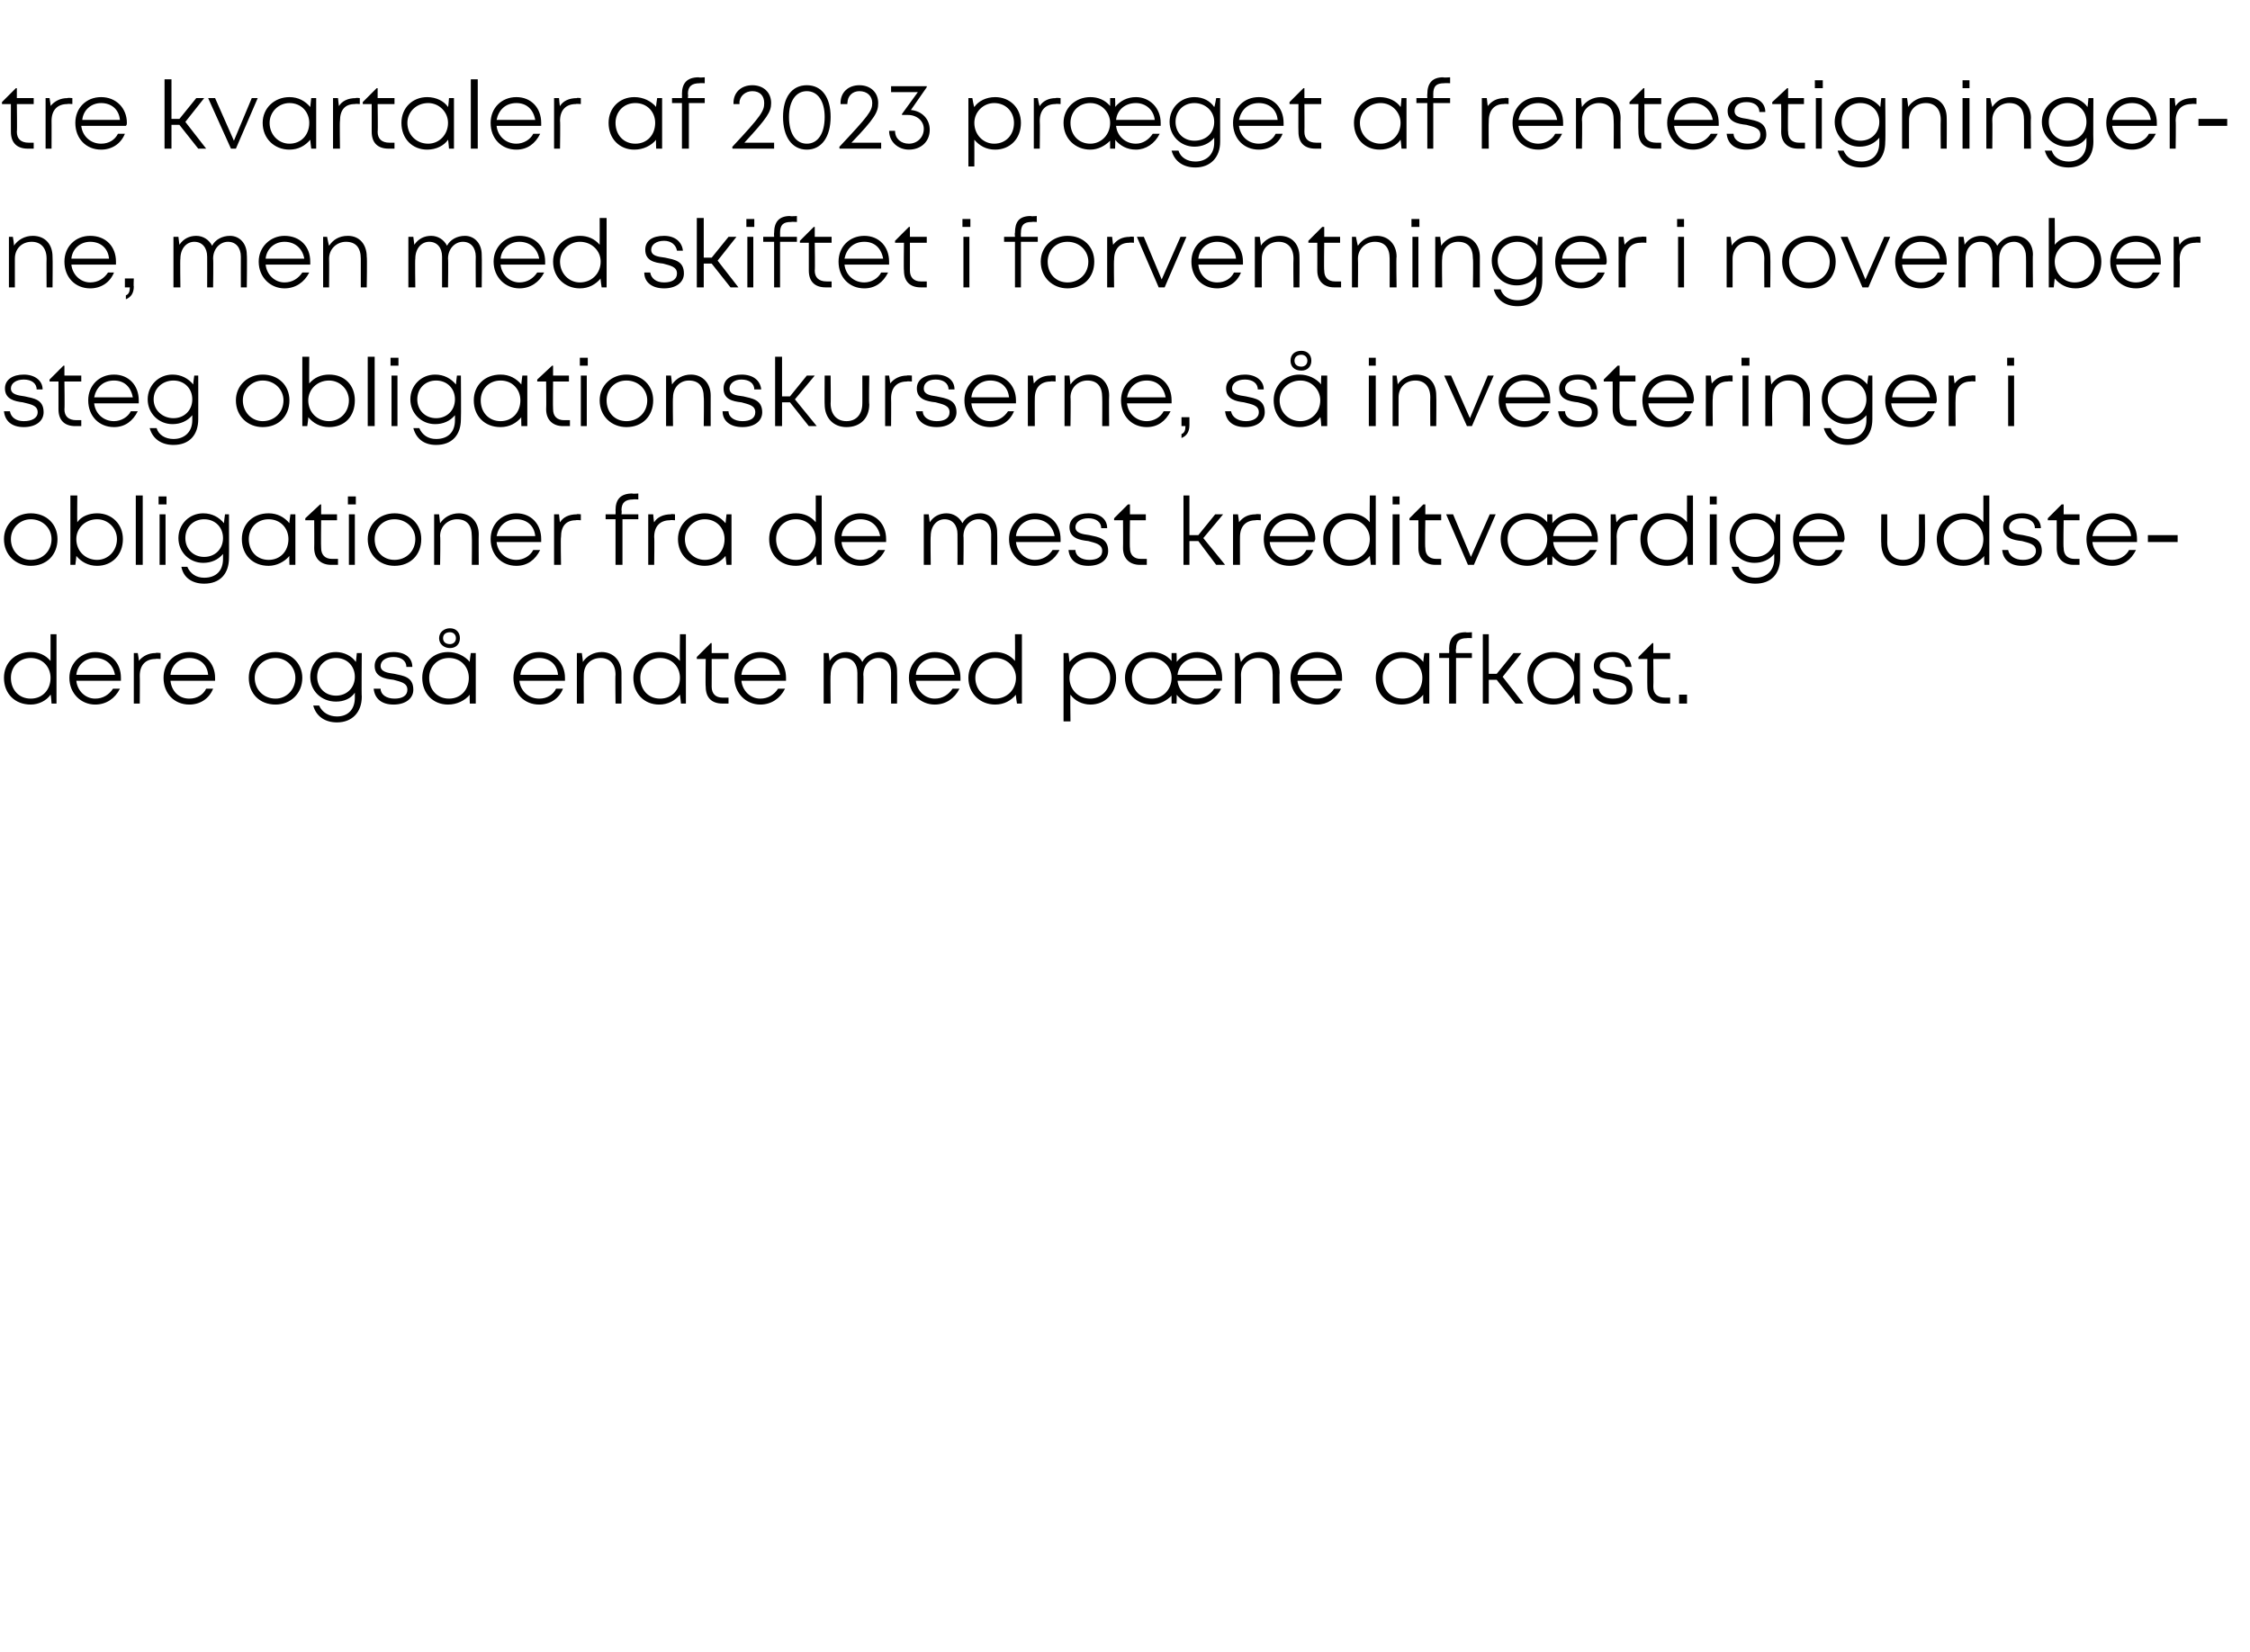 <?xml version="1.0" standalone="no"?><!DOCTYPE svg PUBLIC "-//W3C//DTD SVG 1.1//EN" "http://www.w3.org/Graphics/SVG/1.1/DTD/svg11.dtd"><svg xmlns="http://www.w3.org/2000/svg" version="1.1" width="227px" height="166.7px" viewBox="0 -1 227 166.7" style="top:-1px">  <desc>tre kvartaler af 2023 pr get af rentestigningerne, men med skiftet i forventninger i november steg obligationskursern...</desc>  <defs/>  <g id="Polygon513068">    <path d="M 5.7 63 L 5.7 70 L 5.2 70 C 5.2 70 5.15 69.13 5.1 69.1 C 4.7 69.7 3.9 70.1 3.1 70.1 C 1.5 70.1 0.4 69 0.4 67.4 C 0.4 65.9 1.5 64.8 3.1 64.8 C 3.9 64.8 4.6 65.1 5.1 65.7 C 5.1 65.68 5.1 63 5.1 63 L 5.7 63 Z M 5.1 67.4 C 5.1 66.3 4.3 65.4 3.1 65.4 C 1.9 65.4 1.1 66.3 1.1 67.4 C 1.1 68.6 1.9 69.5 3.1 69.5 C 4.3 69.5 5.1 68.6 5.1 67.4 Z M 12.2 67.7 C 12.2 67.7 7.7 67.7 7.7 67.7 C 7.8 68.7 8.6 69.5 9.6 69.5 C 10.4 69.5 11 69.1 11.4 68.5 C 11.4 68.5 12.1 68.5 12.1 68.5 C 11.6 69.5 10.7 70.1 9.6 70.1 C 8.2 70.1 7 69 7 67.4 C 7 65.9 8.2 64.8 9.6 64.8 C 11.2 64.8 12.2 65.9 12.2 67.4 C 12.2 67.5 12.2 67.6 12.2 67.7 Z M 9.6 65.4 C 8.6 65.4 7.8 66.1 7.7 67.1 C 7.7 67.1 11.6 67.1 11.6 67.1 C 11.4 66 10.6 65.4 9.6 65.4 C 9.6 65.4 9.6 65.4 9.6 65.4 Z M 16.2 64.9 L 16.2 65.5 C 16.2 65.5 15.69 65.46 15.7 65.5 C 14.7 65.5 14.1 66.1 14.1 67.2 C 14.12 67.18 14.1 70 14.1 70 L 13.5 70 L 13.5 64.9 L 13.9 64.9 C 13.9 64.9 14.05 65.75 14 65.7 C 14.4 65.2 15 64.9 15.7 64.9 C 15.74 64.85 16.2 64.9 16.2 64.9 Z M 21.7 67.7 C 21.7 67.7 17.2 67.7 17.2 67.7 C 17.3 68.7 18 69.5 19.1 69.5 C 19.9 69.5 20.5 69.1 20.8 68.5 C 20.8 68.5 21.5 68.5 21.5 68.5 C 21.1 69.5 20.2 70.1 19.1 70.1 C 17.6 70.1 16.5 69 16.5 67.4 C 16.5 65.9 17.6 64.8 19.1 64.8 C 20.6 64.8 21.7 65.9 21.7 67.4 C 21.7 67.5 21.7 67.6 21.7 67.7 Z M 19.1 65.4 C 18.1 65.4 17.3 66.1 17.2 67.1 C 17.2 67.1 21 67.1 21 67.1 C 20.9 66 20.1 65.4 19.1 65.4 C 19.1 65.4 19.1 65.4 19.1 65.4 Z M 25.1 67.4 C 25.1 65.9 26.2 64.8 27.8 64.8 C 29.3 64.8 30.5 65.9 30.5 67.4 C 30.5 69 29.3 70.1 27.8 70.1 C 26.2 70.1 25.1 69 25.1 67.4 Z M 29.8 67.4 C 29.8 66.3 28.9 65.4 27.8 65.4 C 26.6 65.4 25.7 66.3 25.7 67.4 C 25.7 68.6 26.6 69.5 27.8 69.5 C 28.9 69.5 29.8 68.6 29.8 67.4 Z M 36.5 64.9 C 36.5 64.9 36.46 69.27 36.5 69.3 C 36.5 70.9 35.5 71.9 34 71.9 C 32.8 71.9 31.9 71.3 31.6 70.2 C 31.6 70.2 32.2 70.2 32.2 70.2 C 32.5 70.9 33.2 71.3 34 71.3 C 35.1 71.3 35.8 70.6 35.8 69.4 C 35.8 69.4 35.8 68.9 35.8 68.9 C 35.4 69.5 34.7 69.8 33.9 69.8 C 32.4 69.8 31.3 68.7 31.3 67.3 C 31.3 65.9 32.4 64.8 33.9 64.8 C 34.7 64.8 35.5 65.2 35.9 65.8 C 35.92 65.79 36 64.9 36 64.9 L 36.5 64.9 Z M 33.9 69.2 C 35 69.2 35.8 68.4 35.8 67.3 C 35.8 66.2 35 65.4 33.9 65.4 C 32.8 65.4 32 66.2 32 67.3 C 32 68.4 32.8 69.2 33.9 69.2 C 33.9 69.2 33.9 69.2 33.9 69.2 Z M 39.7 70.1 C 38.5 70.1 37.8 69.5 37.7 68.5 C 37.7 68.5 38.4 68.5 38.4 68.5 C 38.4 69.1 39 69.5 39.8 69.5 C 40.6 69.5 41.1 69.2 41.1 68.6 C 41.1 67.9 40.4 67.8 39.7 67.6 C 38.8 67.5 37.8 67.3 37.8 66.2 C 37.8 65.3 38.6 64.8 39.7 64.8 C 40.9 64.8 41.6 65.4 41.6 66.3 C 41.6 66.3 41 66.3 41 66.3 C 41 65.7 40.5 65.3 39.7 65.3 C 38.9 65.3 38.4 65.7 38.4 66.2 C 38.4 66.8 39.1 66.9 39.8 67 C 40.7 67.2 41.7 67.3 41.7 68.6 C 41.7 69.5 40.9 70.1 39.7 70.1 C 39.7 70.1 39.7 70.1 39.7 70.1 Z M 44.3 63.4 C 44.3 62.8 44.8 62.4 45.4 62.4 C 46 62.4 46.4 62.8 46.4 63.4 C 46.4 64 46 64.4 45.4 64.4 C 44.8 64.4 44.3 64 44.3 63.4 Z M 44.7 63.4 C 44.7 63.8 45 64 45.4 64 C 45.7 64 46 63.8 46 63.4 C 46 63 45.7 62.8 45.4 62.8 C 45 62.8 44.7 63 44.7 63.4 Z M 48 64.9 L 48 70 L 47.4 70 C 47.4 70 47.36 69.08 47.4 69.1 C 46.9 69.7 46.1 70.1 45.2 70.1 C 43.7 70.1 42.6 69 42.6 67.4 C 42.6 65.9 43.7 64.8 45.2 64.8 C 46.1 64.8 46.9 65.2 47.4 65.8 C 47.36 65.8 47.5 64.9 47.5 64.9 L 48 64.9 Z M 47.3 67.4 C 47.3 66.3 46.5 65.4 45.3 65.4 C 44.1 65.4 43.3 66.3 43.3 67.4 C 43.3 68.6 44.1 69.5 45.3 69.5 C 46.5 69.5 47.3 68.6 47.3 67.4 Z M 57 67.7 C 57 67.7 52.4 67.7 52.4 67.7 C 52.5 68.7 53.3 69.5 54.4 69.5 C 55.2 69.5 55.8 69.1 56.1 68.5 C 56.1 68.5 56.8 68.5 56.8 68.5 C 56.4 69.5 55.5 70.1 54.4 70.1 C 52.9 70.1 51.8 69 51.8 67.4 C 51.8 65.9 52.9 64.8 54.4 64.8 C 55.9 64.8 57 65.9 57 67.4 C 57 67.5 57 67.6 57 67.7 Z M 54.4 65.4 C 53.4 65.4 52.6 66.1 52.5 67.1 C 52.5 67.1 56.3 67.1 56.3 67.1 C 56.2 66 55.4 65.4 54.4 65.4 C 54.4 65.4 54.4 65.4 54.4 65.4 Z M 60.7 64.8 C 61.9 64.8 62.7 65.7 62.7 66.9 C 62.71 66.94 62.7 70 62.7 70 L 62.1 70 C 62.1 70 62.06 67.09 62.1 67.1 C 62.1 66 61.5 65.4 60.6 65.4 C 59.6 65.4 58.9 66.1 58.9 67.1 C 58.88 67.14 58.9 70 58.9 70 L 58.2 70 L 58.2 64.9 L 58.7 64.9 C 58.7 64.9 58.83 65.78 58.8 65.8 C 59.2 65.2 59.9 64.8 60.7 64.8 C 60.7 64.8 60.7 64.8 60.7 64.8 Z M 69.2 63 L 69.2 70 L 68.7 70 C 68.7 70 68.62 69.13 68.6 69.1 C 68.1 69.7 67.4 70.1 66.5 70.1 C 65 70.1 63.9 69 63.9 67.4 C 63.9 65.9 65 64.8 66.5 64.8 C 67.4 64.8 68.1 65.1 68.6 65.7 C 68.57 65.68 68.6 63 68.6 63 L 69.2 63 Z M 68.6 67.4 C 68.6 66.3 67.8 65.4 66.6 65.4 C 65.4 65.4 64.6 66.3 64.6 67.4 C 64.6 68.6 65.4 69.5 66.6 69.5 C 67.8 69.5 68.6 68.6 68.6 67.4 Z M 73.5 69.4 L 73.5 70 C 73.5 70 72.87 70 72.9 70 C 71.8 70 71.2 69.4 71.2 68.3 C 71.16 68.28 71.2 65.5 71.2 65.5 L 70.3 65.5 L 70.3 65.3 L 71.7 63.9 L 71.8 63.9 L 71.8 64.9 L 73.5 64.9 L 73.5 65.5 L 71.8 65.5 C 71.8 65.5 71.81 68.26 71.8 68.3 C 71.8 69 72.2 69.4 72.9 69.4 C 72.95 69.4 73.5 69.4 73.5 69.4 Z M 79.3 67.7 C 79.3 67.7 74.8 67.7 74.8 67.7 C 74.9 68.7 75.7 69.5 76.7 69.5 C 77.5 69.5 78.1 69.1 78.5 68.5 C 78.5 68.5 79.2 68.5 79.2 68.5 C 78.7 69.5 77.8 70.1 76.7 70.1 C 75.3 70.1 74.1 69 74.1 67.4 C 74.1 65.9 75.3 64.8 76.7 64.8 C 78.3 64.8 79.3 65.9 79.3 67.4 C 79.3 67.5 79.3 67.6 79.3 67.7 Z M 76.7 65.4 C 75.7 65.4 74.9 66.1 74.8 67.1 C 74.8 67.1 78.7 67.1 78.7 67.1 C 78.5 66 77.7 65.4 76.7 65.4 C 76.7 65.4 76.7 65.4 76.7 65.4 Z M 88.8 64.8 C 89.8 64.8 90.5 65.6 90.5 66.7 C 90.53 66.73 90.5 70 90.5 70 L 89.9 70 C 89.9 70 89.89 66.93 89.9 66.9 C 89.9 66 89.4 65.4 88.6 65.4 C 87.8 65.4 87.1 66.1 87.1 67.1 C 87.14 67.11 87.1 70 87.1 70 L 86.5 70 C 86.5 70 86.51 66.93 86.5 66.9 C 86.5 66 86 65.4 85.2 65.4 C 84.4 65.4 83.8 66.1 83.8 67.1 C 83.76 67.11 83.8 70 83.8 70 L 83.1 70 L 83.1 64.9 L 83.6 64.9 C 83.6 64.9 83.7 65.66 83.7 65.7 C 84.1 65.1 84.7 64.8 85.4 64.8 C 86.1 64.8 86.7 65.2 87 65.8 C 87.3 65.2 88 64.8 88.8 64.8 C 88.8 64.8 88.8 64.8 88.8 64.8 Z M 96.9 67.7 C 96.9 67.7 92.4 67.7 92.4 67.7 C 92.5 68.7 93.3 69.5 94.3 69.5 C 95.1 69.5 95.7 69.1 96.1 68.5 C 96.1 68.5 96.8 68.5 96.8 68.5 C 96.3 69.5 95.4 70.1 94.3 70.1 C 92.9 70.1 91.7 69 91.7 67.4 C 91.7 65.9 92.9 64.8 94.3 64.8 C 95.9 64.8 96.9 65.9 96.9 67.4 C 96.9 67.5 96.9 67.6 96.9 67.7 Z M 94.3 65.4 C 93.3 65.4 92.5 66.1 92.4 67.1 C 92.4 67.1 96.3 67.1 96.3 67.1 C 96.1 66 95.3 65.4 94.3 65.4 C 94.3 65.4 94.3 65.4 94.3 65.4 Z M 103.1 63 L 103.1 70 L 102.6 70 C 102.6 70 102.46 69.13 102.5 69.1 C 102 69.7 101.3 70.1 100.4 70.1 C 98.9 70.1 97.7 69 97.7 67.4 C 97.7 65.9 98.9 64.8 100.4 64.8 C 101.2 64.8 101.9 65.1 102.4 65.7 C 102.42 65.68 102.4 63 102.4 63 L 103.1 63 Z M 102.5 67.4 C 102.5 66.3 101.6 65.4 100.4 65.4 C 99.3 65.4 98.4 66.3 98.4 67.4 C 98.4 68.6 99.3 69.5 100.4 69.5 C 101.6 69.5 102.5 68.6 102.5 67.4 Z M 112.6 67.4 C 112.6 69 111.5 70.1 110 70.1 C 109.2 70.1 108.4 69.7 108 69.1 C 107.96 69.15 108 71.8 108 71.8 L 107.3 71.8 L 107.3 64.9 L 107.8 64.9 C 107.8 64.9 107.9 65.79 107.9 65.8 C 108.4 65.2 109.1 64.8 110 64.8 C 111.5 64.8 112.6 65.9 112.6 67.4 Z M 112 67.4 C 112 66.3 111.1 65.4 110 65.4 C 108.8 65.4 107.9 66.3 107.9 67.4 C 107.9 68.6 108.8 69.5 110 69.5 C 111.1 69.5 112 68.6 112 67.4 Z M 123.3 67.4 C 123.3 67.5 123.3 67.6 123.3 67.7 C 123.3 67.7 118.8 67.7 118.8 67.7 C 118.9 68.7 119.7 69.5 120.7 69.5 C 121.5 69.5 122.1 69.1 122.5 68.5 C 122.5 68.5 123.2 68.5 123.2 68.5 C 122.7 69.5 121.8 70.1 120.7 70.1 C 119.9 70.1 119.2 69.7 118.7 69.1 C 118.74 69.07 118.7 70 118.7 70 L 118.2 70 C 118.2 70 118.19 69.16 118.2 69.2 C 117.7 69.7 117 70.1 116.2 70.1 C 114.7 70.1 113.5 69 113.5 67.4 C 113.5 65.9 114.7 64.8 116.2 64.8 C 117 64.8 117.7 65.1 118.2 65.7 C 118.19 65.71 118.2 64.9 118.2 64.9 L 118.7 64.9 C 118.7 64.9 118.74 65.8 118.7 65.8 C 119.2 65.2 119.9 64.8 120.8 64.8 C 122.2 64.8 123.3 65.9 123.3 67.4 C 123.3 67.4 123.3 67.4 123.3 67.4 Z M 118.8 67.1 C 118.8 67.1 122.7 67.1 122.7 67.1 C 122.6 66.1 121.8 65.4 120.7 65.4 C 119.7 65.4 118.9 66.1 118.8 67.1 Z M 116.2 69.5 C 117.3 69.5 118.2 68.6 118.2 67.4 C 118.2 66.3 117.3 65.4 116.2 65.4 C 115 65.4 114.2 66.3 114.2 67.4 C 114.2 68.6 115 69.5 116.2 69.5 C 116.2 69.5 116.2 69.5 116.2 69.5 Z M 127.1 64.8 C 128.3 64.8 129.1 65.7 129.1 66.9 C 129.06 66.94 129.1 70 129.1 70 L 128.4 70 C 128.4 70 128.41 67.09 128.4 67.1 C 128.4 66 127.9 65.4 126.9 65.4 C 126 65.4 125.2 66.1 125.2 67.1 C 125.23 67.14 125.2 70 125.2 70 L 124.6 70 L 124.6 64.9 L 125 64.9 C 125 64.9 125.18 65.78 125.2 65.8 C 125.6 65.2 126.2 64.8 127.1 64.8 C 127.1 64.8 127.1 64.8 127.1 64.8 Z M 135.4 67.7 C 135.4 67.7 130.9 67.7 130.9 67.7 C 131 68.7 131.8 69.5 132.9 69.5 C 133.6 69.5 134.2 69.1 134.6 68.5 C 134.6 68.5 135.3 68.5 135.3 68.5 C 134.8 69.5 133.9 70.1 132.9 70.1 C 131.4 70.1 130.2 69 130.2 67.4 C 130.2 65.9 131.4 64.8 132.9 64.8 C 134.4 64.8 135.4 65.9 135.4 67.4 C 135.4 67.5 135.4 67.6 135.4 67.7 Z M 132.9 65.4 C 131.8 65.4 131.1 66.1 130.9 67.1 C 130.9 67.1 134.8 67.1 134.8 67.1 C 134.6 66 133.9 65.4 132.9 65.4 C 132.9 65.4 132.9 65.4 132.9 65.4 Z M 144.2 64.9 L 144.2 70 L 143.6 70 C 143.6 70 143.56 69.08 143.6 69.1 C 143.1 69.7 142.3 70.1 141.4 70.1 C 139.9 70.1 138.8 69 138.8 67.4 C 138.8 65.9 139.9 64.8 141.4 64.8 C 142.4 64.8 143.1 65.2 143.6 65.8 C 143.57 65.8 143.7 64.9 143.7 64.9 L 144.2 64.9 Z M 143.5 67.4 C 143.5 66.3 142.7 65.4 141.5 65.4 C 140.3 65.4 139.5 66.3 139.5 67.4 C 139.5 68.6 140.3 69.5 141.5 69.5 C 142.7 69.5 143.5 68.6 143.5 67.4 Z M 148.5 65.4 L 146.9 65.4 L 146.9 70 L 146.2 70 L 146.2 65.4 L 145.2 65.4 L 145.2 64.9 L 146.2 64.9 C 146.2 64.9 146.23 64.48 146.2 64.5 C 146.2 63.4 146.7 62.8 147.9 62.8 C 147.87 62.85 148.5 62.8 148.5 62.8 L 148.5 63.4 C 148.5 63.4 147.99 63.37 148 63.4 C 147.2 63.4 146.9 63.7 146.9 64.5 C 146.85 64.5 146.9 64.9 146.9 64.9 L 148.5 64.9 L 148.5 65.4 Z M 151 67.6 L 150.2 67.6 L 150.2 70 L 149.6 70 L 149.6 63 L 150.2 63 L 150.2 67 L 151 67 L 152.7 64.9 L 153.5 64.9 L 151.6 67.3 L 153.7 70 L 152.9 70 L 151 67.6 Z M 159.4 64.9 L 159.4 70 L 158.9 70 C 158.9 70 158.82 69.08 158.8 69.1 C 158.4 69.7 157.6 70.1 156.7 70.1 C 155.2 70.1 154.1 69 154.1 67.4 C 154.1 65.9 155.2 64.8 156.7 64.8 C 157.6 64.8 158.4 65.2 158.8 65.8 C 158.83 65.8 158.9 64.9 158.9 64.9 L 159.4 64.9 Z M 158.8 67.4 C 158.8 66.3 157.9 65.4 156.8 65.4 C 155.6 65.4 154.7 66.3 154.7 67.4 C 154.7 68.6 155.6 69.5 156.8 69.5 C 157.9 69.5 158.8 68.6 158.8 67.4 Z M 162.7 70.1 C 161.5 70.1 160.7 69.5 160.7 68.5 C 160.7 68.5 161.3 68.5 161.3 68.5 C 161.4 69.1 161.9 69.5 162.7 69.5 C 163.5 69.5 164.1 69.2 164.1 68.6 C 164.1 67.9 163.4 67.8 162.6 67.6 C 161.7 67.5 160.8 67.3 160.8 66.2 C 160.8 65.3 161.6 64.8 162.7 64.8 C 163.8 64.8 164.5 65.4 164.6 66.3 C 164.6 66.3 164 66.3 164 66.3 C 163.9 65.7 163.5 65.3 162.7 65.3 C 161.9 65.3 161.4 65.7 161.4 66.2 C 161.4 66.8 162.1 66.9 162.8 67 C 163.7 67.2 164.7 67.3 164.7 68.6 C 164.7 69.5 163.9 70.1 162.7 70.1 C 162.7 70.1 162.7 70.1 162.7 70.1 Z M 168.5 69.4 L 168.5 70 C 168.5 70 167.88 70 167.9 70 C 166.8 70 166.2 69.4 166.2 68.3 C 166.18 68.28 166.2 65.5 166.2 65.5 L 165.3 65.5 L 165.3 65.3 L 166.7 63.9 L 166.8 63.9 L 166.8 64.9 L 168.5 64.9 L 168.5 65.5 L 166.8 65.5 C 166.8 65.5 166.83 68.26 166.8 68.3 C 166.8 69 167.2 69.4 168 69.4 C 167.96 69.4 168.5 69.4 168.5 69.4 Z M 169.4 69.1 L 170.2 69.1 L 170.2 70 L 169.4 70 L 169.4 69.1 Z " stroke="none" fill="#000"/>  </g>  <g id="Polygon513067">    <path d="M 0.4 53.4 C 0.4 51.9 1.6 50.8 3.1 50.8 C 4.7 50.8 5.8 51.9 5.8 53.4 C 5.8 55 4.7 56.1 3.1 56.1 C 1.6 56.1 0.4 55 0.4 53.4 Z M 5.2 53.4 C 5.2 52.3 4.3 51.4 3.1 51.4 C 2 51.4 1.1 52.3 1.1 53.4 C 1.1 54.6 2 55.5 3.1 55.5 C 4.3 55.5 5.2 54.6 5.2 53.4 Z M 9.8 50.8 C 11.3 50.8 12.4 51.9 12.4 53.4 C 12.4 55 11.3 56.1 9.8 56.1 C 8.9 56.1 8.2 55.7 7.7 55.1 C 7.72 55.12 7.6 56 7.6 56 L 7.1 56 L 7.1 49 L 7.8 49 C 7.8 49 7.77 51.69 7.8 51.7 C 8.2 51.1 9 50.8 9.8 50.8 C 9.8 50.8 9.8 50.8 9.8 50.8 Z M 11.8 53.4 C 11.8 52.3 10.9 51.4 9.8 51.4 C 8.6 51.4 7.7 52.3 7.7 53.4 C 7.7 54.6 8.6 55.5 9.8 55.5 C 10.9 55.5 11.8 54.6 11.8 53.4 Z M 13.7 49 L 14.4 49 L 14.4 56 L 13.7 56 L 13.7 49 Z M 16 49.1 L 16.8 49.1 L 16.8 49.9 L 16 49.9 L 16 49.1 Z M 16.1 50.9 L 16.7 50.9 L 16.7 56 L 16.1 56 L 16.1 50.9 Z M 23.1 50.9 C 23.1 50.9 23.12 55.27 23.1 55.3 C 23.1 56.9 22.2 57.9 20.6 57.9 C 19.4 57.9 18.5 57.3 18.3 56.2 C 18.3 56.2 18.9 56.2 18.9 56.2 C 19.2 56.9 19.8 57.3 20.6 57.3 C 21.8 57.3 22.5 56.6 22.5 55.4 C 22.5 55.4 22.5 54.9 22.5 54.9 C 22 55.5 21.3 55.8 20.5 55.8 C 19.1 55.8 18 54.7 18 53.3 C 18 51.9 19.1 50.8 20.5 50.8 C 21.4 50.8 22.1 51.2 22.6 51.8 C 22.58 51.79 22.7 50.9 22.7 50.9 L 23.1 50.9 Z M 20.6 55.2 C 21.7 55.2 22.5 54.4 22.5 53.3 C 22.5 52.2 21.7 51.4 20.6 51.4 C 19.5 51.4 18.7 52.2 18.7 53.3 C 18.7 54.4 19.5 55.2 20.6 55.2 C 20.6 55.2 20.6 55.2 20.6 55.2 Z M 29.8 50.9 L 29.8 56 L 29.2 56 C 29.2 56 29.17 55.08 29.2 55.1 C 28.7 55.7 27.9 56.1 27.1 56.1 C 25.5 56.1 24.4 55 24.4 53.4 C 24.4 51.9 25.5 50.8 27.1 50.8 C 28 50.8 28.7 51.2 29.2 51.8 C 29.17 51.8 29.3 50.9 29.3 50.9 L 29.8 50.9 Z M 29.1 53.4 C 29.1 52.3 28.3 51.4 27.1 51.4 C 25.9 51.4 25.1 52.3 25.1 53.4 C 25.1 54.6 25.9 55.5 27.1 55.5 C 28.3 55.5 29.1 54.6 29.1 53.4 Z M 34.1 55.4 L 34.1 56 C 34.1 56 33.42 56 33.4 56 C 32.4 56 31.7 55.4 31.7 54.3 C 31.72 54.28 31.7 51.5 31.7 51.5 L 30.8 51.5 L 30.8 51.3 L 32.3 49.9 L 32.4 49.9 L 32.4 50.9 L 34 50.9 L 34 51.5 L 32.4 51.5 C 32.4 51.5 32.37 54.26 32.4 54.3 C 32.4 55 32.8 55.4 33.5 55.4 C 33.5 55.4 34.1 55.4 34.1 55.4 Z M 35.1 49.1 L 35.9 49.1 L 35.9 49.9 L 35.1 49.9 L 35.1 49.1 Z M 35.2 50.9 L 35.8 50.9 L 35.8 56 L 35.2 56 L 35.2 50.9 Z M 37.1 53.4 C 37.1 51.9 38.3 50.8 39.8 50.8 C 41.4 50.8 42.5 51.9 42.5 53.4 C 42.5 55 41.4 56.1 39.8 56.1 C 38.3 56.1 37.1 55 37.1 53.4 Z M 41.9 53.4 C 41.9 52.3 41 51.4 39.8 51.4 C 38.6 51.4 37.8 52.3 37.8 53.4 C 37.8 54.6 38.6 55.5 39.8 55.5 C 41 55.5 41.9 54.6 41.9 53.4 Z M 46.3 50.8 C 47.5 50.8 48.3 51.7 48.3 52.9 C 48.28 52.94 48.3 56 48.3 56 L 47.6 56 C 47.6 56 47.63 53.09 47.6 53.1 C 47.6 52 47.1 51.4 46.1 51.4 C 45.2 51.4 44.4 52.1 44.4 53.1 C 44.45 53.14 44.4 56 44.4 56 L 43.8 56 L 43.8 50.9 L 44.3 50.9 C 44.3 50.9 44.4 51.78 44.4 51.8 C 44.8 51.2 45.5 50.8 46.3 50.8 C 46.3 50.8 46.3 50.8 46.3 50.8 Z M 54.6 53.7 C 54.6 53.7 50.1 53.7 50.1 53.7 C 50.2 54.7 51 55.5 52.1 55.5 C 52.8 55.5 53.5 55.1 53.8 54.5 C 53.8 54.5 54.5 54.5 54.5 54.5 C 54 55.5 53.2 56.1 52.1 56.1 C 50.6 56.1 49.5 55 49.5 53.4 C 49.5 51.9 50.6 50.8 52.1 50.8 C 53.6 50.8 54.6 51.9 54.6 53.4 C 54.6 53.5 54.6 53.6 54.6 53.7 Z M 52.1 51.4 C 51 51.4 50.3 52.1 50.1 53.1 C 50.1 53.1 54 53.1 54 53.1 C 53.9 52 53.1 51.4 52.1 51.4 C 52.1 51.4 52.1 51.4 52.1 51.4 Z M 58.6 50.9 L 58.6 51.5 C 58.6 51.5 58.12 51.46 58.1 51.5 C 57.1 51.5 56.6 52.1 56.6 53.2 C 56.55 53.18 56.6 56 56.6 56 L 55.9 56 L 55.9 50.9 L 56.4 50.9 C 56.4 50.9 56.48 51.75 56.5 51.7 C 56.8 51.2 57.4 50.9 58.2 50.9 C 58.18 50.85 58.6 50.9 58.6 50.9 Z M 64.4 51.4 L 62.8 51.4 L 62.8 56 L 62.1 56 L 62.1 51.4 L 61.1 51.4 L 61.1 50.9 L 62.1 50.9 C 62.1 50.9 62.12 50.48 62.1 50.5 C 62.1 49.4 62.6 48.8 63.8 48.8 C 63.77 48.85 64.4 48.8 64.4 48.8 L 64.4 49.4 C 64.4 49.4 63.88 49.37 63.9 49.4 C 63.1 49.4 62.7 49.7 62.7 50.5 C 62.75 50.5 62.7 50.9 62.7 50.9 L 64.4 50.9 L 64.4 51.4 Z M 68.1 50.9 L 68.1 51.5 C 68.1 51.5 67.61 51.46 67.6 51.5 C 66.6 51.5 66 52.1 66 53.2 C 66.04 53.18 66 56 66 56 L 65.4 56 L 65.4 50.9 L 65.9 50.9 C 65.9 50.9 65.97 51.75 66 51.7 C 66.3 51.2 66.9 50.9 67.7 50.9 C 67.67 50.85 68.1 50.9 68.1 50.9 Z M 73.8 50.9 L 73.8 56 L 73.3 56 C 73.3 56 73.19 55.08 73.2 55.1 C 72.7 55.7 72 56.1 71.1 56.1 C 69.6 56.1 68.4 55 68.4 53.4 C 68.4 51.9 69.6 50.8 71.1 50.8 C 72 50.8 72.7 51.2 73.2 51.8 C 73.19 51.8 73.3 50.9 73.3 50.9 L 73.8 50.9 Z M 73.1 53.4 C 73.1 52.3 72.3 51.4 71.1 51.4 C 70 51.4 69.1 52.3 69.1 53.4 C 69.1 54.6 70 55.5 71.1 55.5 C 72.3 55.5 73.1 54.6 73.1 53.4 Z M 82.9 49 L 82.9 56 L 82.4 56 C 82.4 56 82.34 55.13 82.3 55.1 C 81.9 55.7 81.1 56.1 80.3 56.1 C 78.7 56.1 77.6 55 77.6 53.4 C 77.6 51.9 78.7 50.8 80.3 50.8 C 81.1 50.8 81.8 51.1 82.3 51.7 C 82.3 51.68 82.3 49 82.3 49 L 82.9 49 Z M 82.3 53.4 C 82.3 52.3 81.5 51.4 80.3 51.4 C 79.1 51.4 78.3 52.3 78.3 53.4 C 78.3 54.6 79.1 55.5 80.3 55.5 C 81.5 55.5 82.3 54.6 82.3 53.4 Z M 89.4 53.7 C 89.4 53.7 84.9 53.7 84.9 53.7 C 85 54.7 85.8 55.5 86.8 55.5 C 87.6 55.5 88.2 55.1 88.6 54.5 C 88.6 54.5 89.3 54.5 89.3 54.5 C 88.8 55.5 87.9 56.1 86.8 56.1 C 85.4 56.1 84.2 55 84.2 53.4 C 84.2 51.9 85.4 50.8 86.8 50.8 C 88.4 50.8 89.4 51.9 89.4 53.4 C 89.4 53.5 89.4 53.6 89.4 53.7 Z M 86.8 51.4 C 85.8 51.4 85 52.1 84.9 53.1 C 84.9 53.1 88.8 53.1 88.8 53.1 C 88.6 52 87.8 51.4 86.8 51.4 C 86.8 51.4 86.8 51.4 86.8 51.4 Z M 98.9 50.8 C 99.9 50.8 100.6 51.6 100.6 52.7 C 100.63 52.73 100.6 56 100.6 56 L 100 56 C 100 56 99.99 52.93 100 52.9 C 100 52 99.5 51.4 98.7 51.4 C 97.9 51.4 97.2 52.1 97.2 53.1 C 97.24 53.11 97.2 56 97.2 56 L 96.6 56 C 96.6 56 96.61 52.93 96.6 52.9 C 96.6 52 96.1 51.4 95.3 51.4 C 94.5 51.4 93.9 52.1 93.9 53.1 C 93.86 53.11 93.9 56 93.9 56 L 93.2 56 L 93.2 50.9 L 93.7 50.9 C 93.7 50.9 93.79 51.66 93.8 51.7 C 94.2 51.1 94.8 50.8 95.5 50.8 C 96.2 50.8 96.8 51.2 97.1 51.8 C 97.4 51.2 98.1 50.8 98.9 50.8 C 98.9 50.8 98.9 50.8 98.9 50.8 Z M 107 53.7 C 107 53.7 102.5 53.7 102.5 53.7 C 102.6 54.7 103.4 55.5 104.4 55.5 C 105.2 55.5 105.8 55.1 106.2 54.5 C 106.2 54.5 106.9 54.5 106.9 54.5 C 106.4 55.5 105.5 56.1 104.4 56.1 C 103 56.1 101.8 55 101.8 53.4 C 101.8 51.9 103 50.8 104.4 50.8 C 106 50.8 107 51.9 107 53.4 C 107 53.5 107 53.6 107 53.7 Z M 104.4 51.4 C 103.4 51.4 102.6 52.1 102.5 53.1 C 102.5 53.1 106.4 53.1 106.4 53.1 C 106.2 52 105.4 51.4 104.4 51.4 C 104.4 51.4 104.4 51.4 104.4 51.4 Z M 109.8 56.1 C 108.6 56.1 107.9 55.5 107.8 54.5 C 107.8 54.5 108.5 54.5 108.5 54.5 C 108.5 55.1 109.1 55.5 109.9 55.5 C 110.7 55.5 111.2 55.2 111.2 54.6 C 111.2 53.9 110.5 53.8 109.8 53.6 C 108.9 53.5 107.9 53.3 107.9 52.2 C 107.9 51.3 108.7 50.8 109.8 50.8 C 111 50.8 111.7 51.4 111.7 52.3 C 111.7 52.3 111.1 52.3 111.1 52.3 C 111.1 51.7 110.6 51.3 109.8 51.3 C 109 51.3 108.5 51.7 108.5 52.2 C 108.5 52.8 109.2 52.9 109.9 53 C 110.8 53.2 111.8 53.3 111.8 54.6 C 111.8 55.5 111 56.1 109.8 56.1 C 109.8 56.1 109.8 56.1 109.8 56.1 Z M 115.7 55.4 L 115.7 56 C 115.7 56 115.02 56 115 56 C 114 56 113.3 55.4 113.3 54.3 C 113.32 54.28 113.3 51.5 113.3 51.5 L 112.4 51.5 L 112.4 51.3 L 113.8 49.9 L 114 49.9 L 114 50.9 L 115.6 50.9 L 115.6 51.5 L 114 51.5 C 114 51.5 113.96 54.26 114 54.3 C 114 55 114.4 55.4 115.1 55.4 C 115.1 55.4 115.7 55.4 115.7 55.4 Z M 120.9 53.6 L 120 53.6 L 120 56 L 119.4 56 L 119.4 49 L 120 49 L 120 53 L 120.9 53 L 122.6 50.9 L 123.4 50.9 L 121.4 53.3 L 123.6 56 L 122.7 56 L 120.9 53.6 Z M 127.2 50.9 L 127.2 51.5 C 127.2 51.5 126.66 51.46 126.7 51.5 C 125.7 51.5 125.1 52.1 125.1 53.2 C 125.09 53.18 125.1 56 125.1 56 L 124.4 56 L 124.4 50.9 L 124.9 50.9 C 124.9 50.9 125.02 51.75 125 51.7 C 125.4 51.2 125.9 50.9 126.7 50.9 C 126.72 50.85 127.2 50.9 127.2 50.9 Z M 132.6 53.7 C 132.6 53.7 128.1 53.7 128.1 53.7 C 128.2 54.7 129 55.5 130.1 55.5 C 130.9 55.5 131.5 55.1 131.8 54.5 C 131.8 54.5 132.5 54.5 132.5 54.5 C 132.1 55.5 131.2 56.1 130.1 56.1 C 128.6 56.1 127.5 55 127.5 53.4 C 127.5 51.9 128.6 50.8 130.1 50.8 C 131.6 50.8 132.7 51.9 132.7 53.4 C 132.7 53.5 132.6 53.6 132.6 53.7 Z M 130.1 51.4 C 129.1 51.4 128.3 52.1 128.1 53.1 C 128.1 53.1 132 53.1 132 53.1 C 131.9 52 131.1 51.4 130.1 51.4 C 130.1 51.4 130.1 51.4 130.1 51.4 Z M 138.8 49 L 138.8 56 L 138.3 56 C 138.3 56 138.21 55.13 138.2 55.1 C 137.7 55.7 137 56.1 136.1 56.1 C 134.6 56.1 133.5 55 133.5 53.4 C 133.5 51.9 134.6 50.8 136.1 50.8 C 137 50.8 137.7 51.1 138.2 51.7 C 138.17 51.68 138.2 49 138.2 49 L 138.8 49 Z M 138.2 53.4 C 138.2 52.3 137.3 51.4 136.2 51.4 C 135 51.4 134.2 52.3 134.2 53.4 C 134.2 54.6 135 55.5 136.2 55.5 C 137.3 55.5 138.2 54.6 138.2 53.4 Z M 140.5 49.1 L 141.2 49.1 L 141.2 49.9 L 140.5 49.9 L 140.5 49.1 Z M 140.5 50.9 L 141.2 50.9 L 141.2 56 L 140.5 56 L 140.5 50.9 Z M 145.4 55.4 L 145.4 56 C 145.4 56 144.81 56 144.8 56 C 143.8 56 143.1 55.4 143.1 54.3 C 143.11 54.28 143.1 51.5 143.1 51.5 L 142.2 51.5 L 142.2 51.3 L 143.6 49.9 L 143.8 49.9 L 143.8 50.9 L 145.4 50.9 L 145.4 51.5 L 143.8 51.5 C 143.8 51.5 143.75 54.26 143.8 54.3 C 143.8 55 144.2 55.4 144.9 55.4 C 144.89 55.4 145.4 55.4 145.4 55.4 Z M 150.9 50.9 L 148.7 56 L 148.1 56 L 145.9 50.9 L 146.6 50.9 L 148.4 55.2 L 150.3 50.9 L 150.9 50.9 Z M 161.2 53.4 C 161.2 53.5 161.2 53.6 161.2 53.7 C 161.2 53.7 156.7 53.7 156.7 53.7 C 156.8 54.7 157.6 55.5 158.7 55.5 C 159.4 55.5 160 55.1 160.4 54.5 C 160.4 54.5 161.1 54.5 161.1 54.5 C 160.6 55.5 159.7 56.1 158.7 56.1 C 157.8 56.1 157.1 55.7 156.6 55.1 C 156.64 55.07 156.6 56 156.6 56 L 156.1 56 C 156.1 56 156.09 55.16 156.1 55.2 C 155.6 55.7 154.9 56.1 154.1 56.1 C 152.6 56.1 151.4 55 151.4 53.4 C 151.4 51.9 152.6 50.8 154.1 50.8 C 154.9 50.8 155.6 51.1 156.1 51.7 C 156.09 51.71 156.1 50.9 156.1 50.9 L 156.6 50.9 C 156.6 50.9 156.64 51.8 156.6 51.8 C 157.1 51.2 157.8 50.8 158.7 50.8 C 160.1 50.8 161.2 51.9 161.2 53.4 C 161.2 53.4 161.2 53.4 161.2 53.4 Z M 156.7 53.1 C 156.7 53.1 160.6 53.1 160.6 53.1 C 160.5 52.1 159.7 51.4 158.7 51.4 C 157.6 51.4 156.8 52.1 156.7 53.1 Z M 154.1 55.5 C 155.2 55.5 156.1 54.6 156.1 53.4 C 156.1 52.3 155.2 51.4 154.1 51.4 C 152.9 51.4 152.1 52.3 152.1 53.4 C 152.1 54.6 152.9 55.5 154.1 55.5 C 154.1 55.5 154.1 55.5 154.1 55.5 Z M 165.2 50.9 L 165.2 51.5 C 165.2 51.5 164.7 51.46 164.7 51.5 C 163.7 51.5 163.1 52.1 163.1 53.2 C 163.13 53.18 163.1 56 163.1 56 L 162.5 56 L 162.5 50.9 L 163 50.9 C 163 50.9 163.06 51.75 163.1 51.7 C 163.4 51.2 164 50.9 164.8 50.9 C 164.75 50.85 165.2 50.9 165.2 50.9 Z M 170.8 49 L 170.8 56 L 170.3 56 C 170.3 56 170.24 55.13 170.2 55.1 C 169.8 55.7 169 56.1 168.2 56.1 C 166.6 56.1 165.5 55 165.5 53.4 C 165.5 51.9 166.6 50.8 168.2 50.8 C 169 50.8 169.7 51.1 170.2 51.7 C 170.19 51.68 170.2 49 170.2 49 L 170.8 49 Z M 170.2 53.4 C 170.2 52.3 169.4 51.4 168.2 51.4 C 167 51.4 166.2 52.3 166.2 53.4 C 166.2 54.6 167 55.5 168.2 55.5 C 169.4 55.5 170.2 54.6 170.2 53.4 Z M 172.5 49.1 L 173.2 49.1 L 173.2 49.9 L 172.5 49.9 L 172.5 49.1 Z M 172.5 50.9 L 173.2 50.9 L 173.2 56 L 172.5 56 L 172.5 50.9 Z M 179.6 50.9 C 179.6 50.9 179.6 55.27 179.6 55.3 C 179.6 56.9 178.7 57.9 177.1 57.9 C 175.9 57.9 175 57.3 174.7 56.2 C 174.7 56.2 175.4 56.2 175.4 56.2 C 175.6 56.9 176.3 57.3 177.1 57.3 C 178.2 57.3 179 56.6 179 55.4 C 179 55.4 179 54.9 179 54.9 C 178.5 55.5 177.8 55.8 177 55.8 C 175.6 55.8 174.5 54.7 174.5 53.3 C 174.5 51.9 175.6 50.8 177 50.8 C 177.9 50.8 178.6 51.2 179.1 51.8 C 179.05 51.79 179.2 50.9 179.2 50.9 L 179.6 50.9 Z M 177.1 55.2 C 178.2 55.2 179 54.4 179 53.3 C 179 52.2 178.2 51.4 177.1 51.4 C 175.9 51.4 175.1 52.2 175.1 53.3 C 175.1 54.4 175.9 55.2 177.1 55.2 C 177.1 55.2 177.1 55.2 177.1 55.2 Z M 186 53.7 C 186 53.7 181.5 53.7 181.5 53.7 C 181.6 54.7 182.4 55.5 183.5 55.5 C 184.3 55.5 184.9 55.1 185.2 54.5 C 185.2 54.5 185.9 54.5 185.9 54.5 C 185.5 55.5 184.6 56.1 183.5 56.1 C 182 56.1 180.9 55 180.9 53.4 C 180.9 51.9 182 50.8 183.5 50.8 C 185 50.8 186.1 51.9 186.1 53.4 C 186.1 53.5 186 53.6 186 53.7 Z M 183.5 51.4 C 182.5 51.4 181.7 52.1 181.5 53.1 C 181.5 53.1 185.4 53.1 185.4 53.1 C 185.3 52 184.5 51.4 183.5 51.4 C 183.5 51.4 183.5 51.4 183.5 51.4 Z M 192 56.1 C 190.6 56.1 189.8 55.2 189.8 53.8 C 189.77 53.84 189.8 50.9 189.8 50.9 L 190.4 50.9 C 190.4 50.9 190.41 53.74 190.4 53.7 C 190.4 54.8 191 55.5 192 55.5 C 193 55.5 193.6 54.8 193.6 53.7 C 193.6 53.74 193.6 50.9 193.6 50.9 L 194.2 50.9 C 194.2 50.9 194.24 53.84 194.2 53.8 C 194.2 55.2 193.4 56.1 192 56.1 C 192 56.1 192 56.1 192 56.1 Z M 200.7 49 L 200.7 56 L 200.2 56 C 200.2 56 200.15 55.13 200.2 55.1 C 199.7 55.7 198.9 56.1 198.1 56.1 C 196.5 56.1 195.4 55 195.4 53.4 C 195.4 51.9 196.5 50.8 198.1 50.8 C 198.9 50.8 199.6 51.1 200.1 51.7 C 200.1 51.68 200.1 49 200.1 49 L 200.7 49 Z M 200.1 53.4 C 200.1 52.3 199.3 51.4 198.1 51.4 C 197 51.4 196.1 52.3 196.1 53.4 C 196.1 54.6 197 55.5 198.1 55.5 C 199.3 55.5 200.1 54.6 200.1 53.4 Z M 204 56.1 C 202.8 56.1 202.1 55.5 202 54.5 C 202 54.5 202.6 54.5 202.6 54.5 C 202.7 55.1 203.3 55.5 204.1 55.5 C 204.8 55.5 205.4 55.2 205.4 54.6 C 205.4 53.9 204.7 53.8 204 53.6 C 203.1 53.5 202.1 53.3 202.1 52.2 C 202.1 51.3 202.9 50.8 204 50.8 C 205.1 50.8 205.9 51.4 205.9 52.3 C 205.9 52.3 205.3 52.3 205.3 52.3 C 205.3 51.7 204.8 51.3 204 51.3 C 203.2 51.3 202.7 51.7 202.7 52.2 C 202.7 52.8 203.4 52.9 204.1 53 C 205 53.2 206 53.3 206 54.6 C 206 55.5 205.2 56.1 204 56.1 C 204 56.1 204 56.1 204 56.1 Z M 209.8 55.4 L 209.8 56 C 209.8 56 209.21 56 209.2 56 C 208.2 56 207.5 55.4 207.5 54.3 C 207.51 54.28 207.5 51.5 207.5 51.5 L 206.6 51.5 L 206.6 51.3 L 208 49.9 L 208.2 49.9 L 208.2 50.9 L 209.8 50.9 L 209.8 51.5 L 208.2 51.5 C 208.2 51.5 208.15 54.26 208.2 54.3 C 208.2 55 208.6 55.4 209.3 55.4 C 209.29 55.4 209.8 55.4 209.8 55.4 Z M 215.6 53.7 C 215.6 53.7 211.1 53.7 211.1 53.7 C 211.2 54.7 212 55.5 213.1 55.5 C 213.8 55.5 214.5 55.1 214.8 54.5 C 214.8 54.5 215.5 54.5 215.5 54.5 C 215 55.5 214.2 56.1 213.1 56.1 C 211.6 56.1 210.5 55 210.5 53.4 C 210.5 51.9 211.6 50.8 213.1 50.8 C 214.6 50.8 215.6 51.9 215.6 53.4 C 215.6 53.5 215.6 53.6 215.6 53.7 Z M 213.1 51.4 C 212 51.4 211.3 52.1 211.1 53.1 C 211.1 53.1 215 53.1 215 53.1 C 214.9 52 214.1 51.4 213.1 51.4 C 213.1 51.4 213.1 51.4 213.1 51.4 Z M 216.7 53 L 219.7 53 L 219.7 53.7 L 216.7 53.7 L 216.7 53 Z " stroke="none" fill="#000"/>  </g>  <g id="Polygon513066">    <path d="M 2.4 42.1 C 1.2 42.1 0.5 41.5 0.4 40.5 C 0.4 40.5 1 40.5 1 40.5 C 1.1 41.1 1.6 41.5 2.4 41.5 C 3.2 41.5 3.8 41.2 3.8 40.6 C 3.8 39.9 3.1 39.8 2.3 39.6 C 1.5 39.5 0.5 39.3 0.5 38.2 C 0.5 37.3 1.3 36.8 2.4 36.8 C 3.5 36.8 4.3 37.4 4.3 38.3 C 4.3 38.3 3.7 38.3 3.7 38.3 C 3.7 37.7 3.2 37.3 2.4 37.3 C 1.6 37.3 1.1 37.7 1.1 38.2 C 1.1 38.8 1.8 38.9 2.5 39 C 3.4 39.2 4.4 39.3 4.4 40.6 C 4.4 41.5 3.6 42.1 2.4 42.1 C 2.4 42.1 2.4 42.1 2.4 42.1 Z M 8.2 41.4 L 8.2 42 C 8.2 42 7.6 42 7.6 42 C 6.5 42 5.9 41.4 5.9 40.3 C 5.9 40.28 5.9 37.5 5.9 37.5 L 5 37.5 L 5 37.3 L 6.4 35.9 L 6.5 35.9 L 6.5 36.9 L 8.2 36.9 L 8.2 37.5 L 6.5 37.5 C 6.5 37.5 6.54 40.26 6.5 40.3 C 6.5 41 6.9 41.4 7.7 41.4 C 7.68 41.4 8.2 41.4 8.2 41.4 Z M 14 39.7 C 14 39.7 9.5 39.7 9.5 39.7 C 9.6 40.7 10.4 41.5 11.5 41.5 C 12.2 41.5 12.9 41.1 13.2 40.5 C 13.2 40.5 13.9 40.5 13.9 40.5 C 13.4 41.5 12.6 42.1 11.5 42.1 C 10 42.1 8.9 41 8.9 39.4 C 8.9 37.9 10 36.8 11.5 36.8 C 13 36.8 14 37.9 14 39.4 C 14 39.5 14 39.6 14 39.7 Z M 11.5 37.4 C 10.4 37.4 9.7 38.1 9.5 39.1 C 9.5 39.1 13.4 39.1 13.4 39.1 C 13.2 38 12.5 37.4 11.5 37.4 C 11.5 37.4 11.5 37.4 11.5 37.4 Z M 20 36.9 C 20 36.9 20.01 41.27 20 41.3 C 20 42.9 19.1 43.9 17.5 43.9 C 16.3 43.9 15.4 43.3 15.1 42.2 C 15.1 42.2 15.8 42.2 15.8 42.2 C 16 42.9 16.7 43.3 17.5 43.3 C 18.6 43.3 19.4 42.6 19.4 41.4 C 19.4 41.4 19.4 40.9 19.4 40.9 C 18.9 41.5 18.2 41.8 17.4 41.8 C 16 41.8 14.9 40.7 14.9 39.3 C 14.9 37.9 16 36.8 17.4 36.8 C 18.3 36.8 19 37.2 19.5 37.8 C 19.47 37.79 19.6 36.9 19.6 36.9 L 20 36.9 Z M 17.5 41.2 C 18.6 41.2 19.4 40.4 19.4 39.3 C 19.4 38.2 18.6 37.4 17.5 37.4 C 16.4 37.4 15.5 38.2 15.5 39.3 C 15.5 40.4 16.4 41.2 17.5 41.2 C 17.5 41.2 17.5 41.2 17.5 41.2 Z M 23.8 39.4 C 23.8 37.9 25 36.8 26.5 36.8 C 28.1 36.8 29.2 37.9 29.2 39.4 C 29.2 41 28.1 42.1 26.5 42.1 C 25 42.1 23.8 41 23.8 39.4 Z M 28.6 39.4 C 28.6 38.3 27.7 37.4 26.5 37.4 C 25.4 37.4 24.5 38.3 24.5 39.4 C 24.5 40.6 25.4 41.5 26.5 41.5 C 27.7 41.5 28.6 40.6 28.6 39.4 Z M 33.2 36.8 C 34.8 36.8 35.8 37.9 35.8 39.4 C 35.8 41 34.8 42.1 33.2 42.1 C 32.3 42.1 31.6 41.7 31.1 41.1 C 31.13 41.12 31 42 31 42 L 30.5 42 L 30.5 35 L 31.2 35 C 31.2 35 31.18 37.69 31.2 37.7 C 31.7 37.1 32.4 36.8 33.2 36.8 C 33.2 36.8 33.2 36.8 33.2 36.8 Z M 35.2 39.4 C 35.2 38.3 34.3 37.4 33.2 37.4 C 32 37.4 31.1 38.3 31.1 39.4 C 31.1 40.6 32 41.5 33.2 41.5 C 34.3 41.5 35.2 40.6 35.2 39.4 Z M 37.1 35 L 37.8 35 L 37.8 42 L 37.1 42 L 37.1 35 Z M 39.4 35.1 L 40.2 35.1 L 40.2 35.9 L 39.4 35.9 L 39.4 35.1 Z M 39.5 36.9 L 40.1 36.9 L 40.1 42 L 39.5 42 L 39.5 36.9 Z M 46.5 36.9 C 46.5 36.9 46.53 41.27 46.5 41.3 C 46.5 42.9 45.6 43.9 44 43.9 C 42.8 43.9 42 43.3 41.7 42.2 C 41.7 42.2 42.3 42.2 42.3 42.2 C 42.6 42.9 43.2 43.3 44 43.3 C 45.2 43.3 45.9 42.6 45.9 41.4 C 45.9 41.4 45.9 40.9 45.9 40.9 C 45.4 41.5 44.7 41.8 43.9 41.8 C 42.5 41.8 41.4 40.7 41.4 39.3 C 41.4 37.9 42.5 36.8 43.9 36.8 C 44.8 36.8 45.5 37.2 46 37.8 C 45.99 37.79 46.1 36.9 46.1 36.9 L 46.5 36.9 Z M 44 41.2 C 45.1 41.2 45.9 40.4 45.9 39.3 C 45.9 38.2 45.1 37.4 44 37.4 C 42.9 37.4 42.1 38.2 42.1 39.3 C 42.1 40.4 42.9 41.2 44 41.2 C 44 41.2 44 41.2 44 41.2 Z M 53.2 36.9 L 53.2 42 L 52.6 42 C 52.6 42 52.57 41.08 52.6 41.1 C 52.1 41.7 51.4 42.1 50.5 42.1 C 48.9 42.1 47.8 41 47.8 39.4 C 47.8 37.9 48.9 36.8 50.5 36.8 C 51.4 36.8 52.1 37.2 52.6 37.8 C 52.58 37.8 52.7 36.9 52.7 36.9 L 53.2 36.9 Z M 52.5 39.4 C 52.5 38.3 51.7 37.4 50.5 37.4 C 49.3 37.4 48.5 38.3 48.5 39.4 C 48.5 40.6 49.3 41.5 50.5 41.5 C 51.7 41.5 52.5 40.6 52.5 39.4 Z M 57.5 41.4 L 57.5 42 C 57.5 42 56.83 42 56.8 42 C 55.8 42 55.1 41.4 55.1 40.3 C 55.13 40.28 55.1 37.5 55.1 37.5 L 54.2 37.5 L 54.2 37.3 L 55.7 35.9 L 55.8 35.9 L 55.8 36.9 L 57.4 36.9 L 57.4 37.5 L 55.8 37.5 C 55.8 37.5 55.77 40.26 55.8 40.3 C 55.8 41 56.2 41.4 56.9 41.4 C 56.91 41.4 57.5 41.4 57.5 41.4 Z M 58.5 35.1 L 59.3 35.1 L 59.3 35.9 L 58.5 35.9 L 58.5 35.1 Z M 58.6 36.9 L 59.2 36.9 L 59.2 42 L 58.6 42 L 58.6 36.9 Z M 60.5 39.4 C 60.5 37.9 61.7 36.8 63.2 36.8 C 64.8 36.8 65.9 37.9 65.9 39.4 C 65.9 41 64.8 42.1 63.2 42.1 C 61.7 42.1 60.5 41 60.5 39.4 Z M 65.3 39.4 C 65.3 38.3 64.4 37.4 63.2 37.4 C 62 37.4 61.2 38.3 61.2 39.4 C 61.2 40.6 62 41.5 63.2 41.5 C 64.4 41.5 65.3 40.6 65.3 39.4 Z M 69.7 36.8 C 70.9 36.8 71.7 37.7 71.7 38.9 C 71.69 38.94 71.7 42 71.7 42 L 71 42 C 71 42 71.04 39.09 71 39.1 C 71 38 70.5 37.4 69.5 37.4 C 68.6 37.4 67.9 38.1 67.9 39.1 C 67.86 39.14 67.9 42 67.9 42 L 67.2 42 L 67.2 36.9 L 67.7 36.9 C 67.7 36.9 67.81 37.78 67.8 37.8 C 68.2 37.2 68.9 36.8 69.7 36.8 C 69.7 36.8 69.7 36.8 69.7 36.8 Z M 74.9 42.1 C 73.7 42.1 72.9 41.5 72.9 40.5 C 72.9 40.5 73.5 40.5 73.5 40.5 C 73.5 41.1 74.1 41.5 74.9 41.5 C 75.7 41.5 76.2 41.2 76.2 40.6 C 76.2 39.9 75.5 39.8 74.8 39.6 C 73.9 39.5 73 39.3 73 38.2 C 73 37.3 73.7 36.8 74.8 36.8 C 76 36.8 76.7 37.4 76.8 38.3 C 76.8 38.3 76.1 38.3 76.1 38.3 C 76.1 37.7 75.6 37.3 74.8 37.3 C 74.1 37.3 73.6 37.7 73.6 38.2 C 73.6 38.8 74.2 38.9 75 39 C 75.8 39.2 76.9 39.3 76.9 40.6 C 76.9 41.5 76.1 42.1 74.9 42.1 C 74.9 42.1 74.9 42.1 74.9 42.1 Z M 79.7 39.6 L 78.9 39.6 L 78.9 42 L 78.2 42 L 78.2 35 L 78.9 35 L 78.9 39 L 79.7 39 L 81.4 36.9 L 82.2 36.9 L 80.2 39.3 L 82.4 42 L 81.6 42 L 79.7 39.6 Z M 85.4 42.1 C 84.1 42.1 83.2 41.2 83.2 39.8 C 83.18 39.84 83.2 36.9 83.2 36.9 L 83.8 36.9 C 83.8 36.9 83.83 39.74 83.8 39.7 C 83.8 40.8 84.4 41.5 85.4 41.5 C 86.4 41.5 87 40.8 87 39.7 C 87.01 39.74 87 36.9 87 36.9 L 87.7 36.9 C 87.7 36.9 87.65 39.84 87.7 39.8 C 87.7 41.2 86.8 42.1 85.4 42.1 C 85.4 42.1 85.4 42.1 85.4 42.1 Z M 92 36.9 L 92 37.5 C 92 37.5 91.49 37.46 91.5 37.5 C 90.5 37.5 89.9 38.1 89.9 39.2 C 89.92 39.18 89.9 42 89.9 42 L 89.3 42 L 89.3 36.9 L 89.7 36.9 C 89.7 36.9 89.85 37.75 89.8 37.7 C 90.2 37.2 90.8 36.9 91.5 36.9 C 91.54 36.85 92 36.9 92 36.9 Z M 94.5 42.1 C 93.3 42.1 92.5 41.5 92.4 40.5 C 92.4 40.5 93.1 40.5 93.1 40.5 C 93.1 41.1 93.7 41.5 94.5 41.5 C 95.3 41.5 95.8 41.2 95.8 40.6 C 95.8 39.9 95.1 39.8 94.4 39.6 C 93.5 39.5 92.5 39.3 92.5 38.2 C 92.5 37.3 93.3 36.8 94.4 36.8 C 95.6 36.8 96.3 37.4 96.3 38.3 C 96.3 38.3 95.7 38.3 95.7 38.3 C 95.7 37.7 95.2 37.3 94.4 37.3 C 93.6 37.3 93.2 37.7 93.2 38.2 C 93.2 38.8 93.8 38.9 94.5 39 C 95.4 39.2 96.5 39.3 96.5 40.6 C 96.5 41.5 95.7 42.1 94.5 42.1 C 94.5 42.1 94.5 42.1 94.5 42.1 Z M 102.5 39.7 C 102.5 39.7 98 39.7 98 39.7 C 98.1 40.7 98.8 41.5 99.9 41.5 C 100.7 41.5 101.3 41.1 101.7 40.5 C 101.7 40.5 102.3 40.5 102.3 40.5 C 101.9 41.5 101 42.1 99.9 42.1 C 98.4 42.1 97.3 41 97.3 39.4 C 97.3 37.9 98.4 36.8 99.9 36.8 C 101.4 36.8 102.5 37.9 102.5 39.4 C 102.5 39.5 102.5 39.6 102.5 39.7 Z M 99.9 37.4 C 98.9 37.4 98.1 38.1 98 39.1 C 98 39.1 101.8 39.1 101.8 39.1 C 101.7 38 100.9 37.4 99.9 37.4 C 99.9 37.4 99.9 37.4 99.9 37.4 Z M 106.5 36.9 L 106.5 37.5 C 106.5 37.5 105.96 37.46 106 37.5 C 105 37.5 104.4 38.1 104.4 39.2 C 104.39 39.18 104.4 42 104.4 42 L 103.7 42 L 103.7 36.9 L 104.2 36.9 C 104.2 36.9 104.32 37.75 104.3 37.7 C 104.7 37.2 105.2 36.9 106 36.9 C 106.02 36.85 106.5 36.9 106.5 36.9 Z M 109.9 36.8 C 111.1 36.8 111.9 37.7 111.9 38.9 C 111.87 38.94 111.9 42 111.9 42 L 111.2 42 C 111.2 42 111.22 39.09 111.2 39.1 C 111.2 38 110.7 37.4 109.7 37.4 C 108.8 37.4 108 38.1 108 39.1 C 108.04 39.14 108 42 108 42 L 107.4 42 L 107.4 36.9 L 107.9 36.9 C 107.9 36.9 107.99 37.78 108 37.8 C 108.4 37.2 109.1 36.8 109.9 36.8 C 109.9 36.8 109.9 36.8 109.9 36.8 Z M 118.2 39.7 C 118.2 39.7 113.7 39.7 113.7 39.7 C 113.8 40.7 114.6 41.5 115.7 41.5 C 116.4 41.5 117.1 41.1 117.4 40.5 C 117.4 40.5 118.1 40.5 118.1 40.5 C 117.6 41.5 116.8 42.1 115.7 42.1 C 114.2 42.1 113.1 41 113.1 39.4 C 113.1 37.9 114.2 36.8 115.7 36.8 C 117.2 36.8 118.2 37.9 118.2 39.4 C 118.2 39.5 118.2 39.6 118.2 39.7 Z M 115.7 37.4 C 114.6 37.4 113.9 38.1 113.7 39.1 C 113.7 39.1 117.6 39.1 117.6 39.1 C 117.4 38 116.7 37.4 115.7 37.4 C 115.7 37.4 115.7 37.4 115.7 37.4 Z M 119.2 42.8 C 119.5 42.7 119.6 42.4 119.6 42 C 119.63 42 119.2 42 119.2 42 L 119.2 41.1 L 120 41.1 C 120 41.1 120 41.94 120 41.9 C 120 42.6 119.7 43 119.2 43.2 C 119.2 43.2 119.2 42.8 119.2 42.8 Z M 125.6 42.1 C 124.4 42.1 123.7 41.5 123.6 40.5 C 123.6 40.5 124.2 40.5 124.2 40.5 C 124.3 41.1 124.9 41.5 125.7 41.5 C 126.4 41.5 127 41.2 127 40.6 C 127 39.9 126.3 39.8 125.5 39.6 C 124.7 39.5 123.7 39.3 123.7 38.2 C 123.7 37.3 124.5 36.8 125.6 36.8 C 126.7 36.8 127.5 37.4 127.5 38.3 C 127.5 38.3 126.9 38.3 126.9 38.3 C 126.9 37.7 126.4 37.3 125.6 37.3 C 124.8 37.3 124.3 37.7 124.3 38.2 C 124.3 38.8 125 38.9 125.7 39 C 126.6 39.2 127.6 39.3 127.6 40.6 C 127.6 41.5 126.8 42.1 125.6 42.1 C 125.6 42.1 125.6 42.1 125.6 42.1 Z M 130.2 35.4 C 130.2 34.8 130.6 34.4 131.3 34.4 C 131.9 34.4 132.3 34.8 132.3 35.4 C 132.3 36 131.9 36.4 131.3 36.4 C 130.6 36.4 130.2 36 130.2 35.4 Z M 130.6 35.4 C 130.6 35.8 130.9 36 131.3 36 C 131.6 36 131.9 35.8 131.9 35.4 C 131.9 35 131.6 34.8 131.3 34.8 C 130.9 34.8 130.6 35 130.6 35.4 Z M 133.9 36.9 L 133.9 42 L 133.3 42 C 133.3 42 133.25 41.08 133.2 41.1 C 132.8 41.7 132 42.1 131.1 42.1 C 129.6 42.1 128.5 41 128.5 39.4 C 128.5 37.9 129.6 36.8 131.1 36.8 C 132 36.8 132.8 37.2 133.3 37.8 C 133.25 37.8 133.3 36.9 133.3 36.9 L 133.9 36.9 Z M 133.2 39.4 C 133.2 38.3 132.3 37.4 131.2 37.4 C 130 37.4 129.1 38.3 129.1 39.4 C 129.1 40.6 130 41.5 131.2 41.5 C 132.3 41.5 133.2 40.6 133.2 39.4 Z M 138.1 35.1 L 138.8 35.1 L 138.8 35.9 L 138.1 35.9 L 138.1 35.1 Z M 138.1 36.9 L 138.8 36.9 L 138.8 42 L 138.1 42 L 138.1 36.9 Z M 142.9 36.8 C 144.2 36.8 144.9 37.7 144.9 38.9 C 144.93 38.94 144.9 42 144.9 42 L 144.3 42 C 144.3 42 144.28 39.09 144.3 39.1 C 144.3 38 143.7 37.4 142.8 37.4 C 141.8 37.4 141.1 38.1 141.1 39.1 C 141.1 39.14 141.1 42 141.1 42 L 140.5 42 L 140.5 36.9 L 140.9 36.9 C 140.9 36.9 141.05 37.78 141 37.8 C 141.4 37.2 142.1 36.8 142.9 36.8 C 142.9 36.8 142.9 36.8 142.9 36.8 Z M 150.7 36.9 L 148.5 42 L 148 42 L 145.7 36.9 L 146.4 36.9 L 148.3 41.2 L 150.1 36.9 L 150.7 36.9 Z M 156.4 39.7 C 156.4 39.7 151.9 39.7 151.9 39.7 C 152 40.7 152.8 41.5 153.8 41.5 C 154.6 41.5 155.2 41.1 155.6 40.5 C 155.6 40.5 156.3 40.5 156.3 40.5 C 155.8 41.5 154.9 42.1 153.8 42.1 C 152.4 42.1 151.2 41 151.2 39.4 C 151.2 37.9 152.4 36.8 153.8 36.8 C 155.4 36.8 156.4 37.9 156.4 39.4 C 156.4 39.5 156.4 39.6 156.4 39.7 Z M 153.8 37.4 C 152.8 37.4 152 38.1 151.9 39.1 C 151.9 39.1 155.8 39.1 155.8 39.1 C 155.6 38 154.8 37.4 153.8 37.4 C 153.8 37.4 153.8 37.4 153.8 37.4 Z M 159.2 42.1 C 158 42.1 157.3 41.5 157.2 40.5 C 157.2 40.5 157.9 40.5 157.9 40.5 C 157.9 41.1 158.5 41.5 159.3 41.5 C 160.1 41.5 160.6 41.2 160.6 40.6 C 160.6 39.9 159.9 39.8 159.2 39.6 C 158.3 39.5 157.3 39.3 157.3 38.2 C 157.3 37.3 158.1 36.8 159.2 36.8 C 160.4 36.8 161.1 37.4 161.1 38.3 C 161.1 38.3 160.5 38.3 160.5 38.3 C 160.5 37.7 160 37.3 159.2 37.3 C 158.4 37.3 157.9 37.7 157.9 38.2 C 157.9 38.8 158.6 38.9 159.3 39 C 160.2 39.2 161.2 39.3 161.2 40.6 C 161.2 41.5 160.4 42.1 159.2 42.1 C 159.2 42.1 159.2 42.1 159.2 42.1 Z M 165.1 41.4 L 165.1 42 C 165.1 42 164.42 42 164.4 42 C 163.4 42 162.7 41.4 162.7 40.3 C 162.71 40.28 162.7 37.5 162.7 37.5 L 161.8 37.5 L 161.8 37.3 L 163.2 35.9 L 163.4 35.9 L 163.4 36.9 L 165 36.9 L 165 37.5 L 163.4 37.5 C 163.4 37.5 163.36 40.26 163.4 40.3 C 163.4 41 163.8 41.4 164.5 41.4 C 164.5 41.4 165.1 41.4 165.1 41.4 Z M 170.8 39.7 C 170.8 39.7 166.3 39.7 166.3 39.7 C 166.4 40.7 167.2 41.5 168.3 41.5 C 169.1 41.5 169.7 41.1 170 40.5 C 170 40.5 170.7 40.5 170.7 40.5 C 170.3 41.5 169.4 42.1 168.3 42.1 C 166.8 42.1 165.7 41 165.7 39.4 C 165.7 37.9 166.8 36.8 168.3 36.8 C 169.8 36.8 170.9 37.9 170.9 39.4 C 170.9 39.5 170.8 39.6 170.8 39.7 Z M 168.3 37.4 C 167.3 37.4 166.5 38.1 166.3 39.1 C 166.3 39.1 170.2 39.1 170.2 39.1 C 170.1 38 169.3 37.4 168.3 37.4 C 168.3 37.4 168.3 37.4 168.3 37.4 Z M 174.8 36.9 L 174.8 37.5 C 174.8 37.5 174.33 37.46 174.3 37.5 C 173.4 37.5 172.8 38.1 172.8 39.2 C 172.76 39.18 172.8 42 172.8 42 L 172.1 42 L 172.1 36.9 L 172.6 36.9 C 172.6 36.9 172.7 37.75 172.7 37.7 C 173.1 37.2 173.6 36.9 174.4 36.9 C 174.39 36.85 174.8 36.9 174.8 36.9 Z M 175.7 35.1 L 176.5 35.1 L 176.5 35.9 L 175.7 35.9 L 175.7 35.1 Z M 175.8 36.9 L 176.4 36.9 L 176.4 42 L 175.8 42 L 175.8 36.9 Z M 180.6 36.8 C 181.8 36.8 182.6 37.7 182.6 38.9 C 182.59 38.94 182.6 42 182.6 42 L 181.9 42 C 181.9 42 181.94 39.09 181.9 39.1 C 181.9 38 181.4 37.4 180.4 37.4 C 179.5 37.4 178.8 38.1 178.8 39.1 C 178.76 39.14 178.8 42 178.8 42 L 178.1 42 L 178.1 36.9 L 178.6 36.9 C 178.6 36.9 178.71 37.78 178.7 37.8 C 179.1 37.2 179.8 36.8 180.6 36.8 C 180.6 36.8 180.6 36.8 180.6 36.8 Z M 188.9 36.9 C 188.9 36.9 188.91 41.27 188.9 41.3 C 188.9 42.9 188 43.9 186.4 43.9 C 185.2 43.9 184.3 43.3 184 42.2 C 184 42.2 184.7 42.2 184.7 42.2 C 184.9 42.9 185.6 43.3 186.4 43.3 C 187.5 43.3 188.3 42.6 188.3 41.4 C 188.3 41.4 188.3 40.9 188.3 40.9 C 187.8 41.5 187.1 41.8 186.3 41.8 C 184.9 41.8 183.8 40.7 183.8 39.3 C 183.8 37.9 184.9 36.8 186.3 36.8 C 187.2 36.8 187.9 37.2 188.4 37.8 C 188.36 37.79 188.5 36.9 188.5 36.9 L 188.9 36.9 Z M 186.4 41.2 C 187.5 41.2 188.3 40.4 188.3 39.3 C 188.3 38.2 187.5 37.4 186.4 37.4 C 185.3 37.4 184.4 38.2 184.4 39.3 C 184.4 40.4 185.3 41.2 186.4 41.2 C 186.4 41.2 186.4 41.2 186.4 41.2 Z M 195.3 39.7 C 195.3 39.7 190.8 39.7 190.8 39.7 C 190.9 40.7 191.7 41.5 192.8 41.5 C 193.6 41.5 194.2 41.1 194.5 40.5 C 194.5 40.5 195.2 40.5 195.2 40.5 C 194.8 41.5 193.9 42.1 192.8 42.1 C 191.3 42.1 190.2 41 190.2 39.4 C 190.2 37.9 191.3 36.8 192.8 36.8 C 194.3 36.8 195.4 37.9 195.4 39.4 C 195.4 39.5 195.4 39.6 195.3 39.7 Z M 192.8 37.4 C 191.8 37.4 191 38.1 190.9 39.1 C 190.9 39.1 194.7 39.1 194.7 39.1 C 194.6 38 193.8 37.4 192.8 37.4 C 192.8 37.4 192.8 37.4 192.8 37.4 Z M 199.3 36.9 L 199.3 37.5 C 199.3 37.5 198.84 37.46 198.8 37.5 C 197.9 37.5 197.3 38.1 197.3 39.2 C 197.27 39.18 197.3 42 197.3 42 L 196.6 42 L 196.6 36.9 L 197.1 36.9 C 197.1 36.9 197.2 37.75 197.2 37.7 C 197.6 37.2 198.1 36.9 198.9 36.9 C 198.9 36.85 199.3 36.9 199.3 36.9 Z M 202.5 35.1 L 203.2 35.1 L 203.2 35.9 L 202.5 35.9 L 202.5 35.1 Z M 202.6 36.9 L 203.2 36.9 L 203.2 42 L 202.6 42 L 202.6 36.9 Z " stroke="none" fill="#000"/>  </g>  <g id="Polygon513065">    <path d="M 3.3 22.8 C 4.6 22.8 5.3 23.7 5.3 24.9 C 5.33 24.94 5.3 28 5.3 28 L 4.7 28 C 4.7 28 4.68 25.09 4.7 25.1 C 4.7 24 4.1 23.4 3.2 23.4 C 2.2 23.4 1.5 24.1 1.5 25.1 C 1.5 25.14 1.5 28 1.5 28 L 0.9 28 L 0.9 22.9 L 1.3 22.9 C 1.3 22.9 1.45 23.78 1.4 23.8 C 1.8 23.2 2.5 22.8 3.3 22.8 C 3.3 22.8 3.3 22.8 3.3 22.8 Z M 11.7 25.7 C 11.7 25.7 7.2 25.7 7.2 25.7 C 7.3 26.7 8.1 27.5 9.1 27.5 C 9.9 27.5 10.5 27.1 10.9 26.5 C 10.9 26.5 11.5 26.5 11.5 26.5 C 11.1 27.5 10.2 28.1 9.1 28.1 C 7.6 28.1 6.5 27 6.5 25.4 C 6.5 23.9 7.6 22.8 9.1 22.8 C 10.7 22.8 11.7 23.9 11.7 25.4 C 11.7 25.5 11.7 25.6 11.7 25.7 Z M 9.1 23.4 C 8.1 23.4 7.3 24.1 7.2 25.1 C 7.2 25.1 11 25.1 11 25.1 C 10.9 24 10.1 23.4 9.1 23.4 C 9.1 23.4 9.1 23.4 9.1 23.4 Z M 12.7 28.8 C 13 28.7 13.1 28.4 13.1 28 C 13.09 28 12.6 28 12.6 28 L 12.6 27.1 L 13.5 27.1 C 13.5 27.1 13.46 27.94 13.5 27.9 C 13.5 28.6 13.2 29 12.7 29.2 C 12.7 29.2 12.7 28.8 12.7 28.8 Z M 23.2 22.8 C 24.2 22.8 24.9 23.6 24.9 24.7 C 24.94 24.73 24.9 28 24.9 28 L 24.3 28 C 24.3 28 24.29 24.93 24.3 24.9 C 24.3 24 23.8 23.4 23 23.4 C 22.2 23.4 21.5 24.1 21.5 25.1 C 21.54 25.11 21.5 28 21.5 28 L 20.9 28 C 20.9 28 20.91 24.93 20.9 24.9 C 20.9 24 20.4 23.4 19.6 23.4 C 18.8 23.4 18.2 24.1 18.2 25.1 C 18.16 25.11 18.2 28 18.2 28 L 17.5 28 L 17.5 22.9 L 18 22.9 C 18 22.9 18.1 23.66 18.1 23.7 C 18.5 23.1 19.1 22.8 19.8 22.8 C 20.5 22.8 21.1 23.2 21.4 23.8 C 21.7 23.2 22.4 22.8 23.2 22.8 C 23.2 22.8 23.2 22.8 23.2 22.8 Z M 31.3 25.7 C 31.3 25.7 26.8 25.7 26.8 25.7 C 26.9 26.7 27.7 27.5 28.7 27.5 C 29.5 27.5 30.1 27.1 30.5 26.5 C 30.5 26.5 31.2 26.5 31.2 26.5 C 30.7 27.5 29.8 28.1 28.7 28.1 C 27.3 28.1 26.1 27 26.1 25.4 C 26.1 23.9 27.3 22.8 28.7 22.8 C 30.3 22.8 31.3 23.9 31.3 25.4 C 31.3 25.5 31.3 25.6 31.3 25.7 Z M 28.7 23.4 C 27.7 23.4 26.9 24.1 26.8 25.1 C 26.8 25.1 30.7 25.1 30.7 25.1 C 30.5 24 29.7 23.4 28.7 23.4 C 28.7 23.4 28.7 23.4 28.7 23.4 Z M 35.1 22.8 C 36.3 22.8 37 23.7 37 24.9 C 37.05 24.94 37 28 37 28 L 36.4 28 C 36.4 28 36.4 25.09 36.4 25.1 C 36.4 24 35.9 23.4 34.9 23.4 C 34 23.4 33.2 24.1 33.2 25.1 C 33.22 25.14 33.2 28 33.2 28 L 32.6 28 L 32.6 22.9 L 33 22.9 C 33 22.9 33.17 23.78 33.2 23.8 C 33.6 23.2 34.2 22.8 35.1 22.8 C 35.1 22.8 35.1 22.8 35.1 22.8 Z M 46.9 22.8 C 47.9 22.8 48.6 23.6 48.6 24.7 C 48.63 24.73 48.6 28 48.6 28 L 48 28 C 48 28 47.98 24.93 48 24.9 C 48 24 47.5 23.4 46.7 23.4 C 45.9 23.4 45.2 24.1 45.2 25.1 C 45.24 25.11 45.2 28 45.2 28 L 44.6 28 C 44.6 28 44.6 24.93 44.6 24.9 C 44.6 24 44.1 23.4 43.3 23.4 C 42.5 23.4 41.9 24.1 41.9 25.1 C 41.86 25.11 41.9 28 41.9 28 L 41.2 28 L 41.2 22.9 L 41.7 22.9 C 41.7 22.9 41.79 23.66 41.8 23.7 C 42.2 23.1 42.8 22.8 43.5 22.8 C 44.2 22.8 44.8 23.2 45.1 23.8 C 45.4 23.2 46.1 22.8 46.9 22.8 C 46.9 22.8 46.9 22.8 46.9 22.8 Z M 55 25.7 C 55 25.7 50.5 25.7 50.5 25.7 C 50.6 26.7 51.4 27.5 52.4 27.5 C 53.2 27.5 53.8 27.1 54.2 26.5 C 54.2 26.5 54.9 26.5 54.9 26.5 C 54.4 27.5 53.5 28.1 52.4 28.1 C 51 28.1 49.8 27 49.8 25.4 C 49.8 23.9 51 22.8 52.4 22.8 C 54 22.8 55 23.9 55 25.4 C 55 25.5 55 25.6 55 25.7 Z M 52.4 23.4 C 51.4 23.4 50.6 24.1 50.5 25.1 C 50.5 25.1 54.4 25.1 54.4 25.1 C 54.2 24 53.4 23.4 52.4 23.4 C 52.4 23.4 52.4 23.4 52.4 23.4 Z M 61.2 21 L 61.2 28 L 60.7 28 C 60.7 28 60.56 27.13 60.6 27.1 C 60.1 27.7 59.4 28.1 58.5 28.1 C 57 28.1 55.8 27 55.8 25.4 C 55.8 23.9 57 22.8 58.5 22.8 C 59.3 22.8 60 23.1 60.5 23.7 C 60.51 23.68 60.5 21 60.5 21 L 61.2 21 Z M 60.6 25.4 C 60.6 24.3 59.7 23.4 58.5 23.4 C 57.4 23.4 56.5 24.3 56.5 25.4 C 56.5 26.6 57.4 27.5 58.5 27.5 C 59.7 27.5 60.6 26.6 60.6 25.4 Z M 67 28.1 C 65.8 28.1 65 27.5 65 26.5 C 65 26.5 65.6 26.5 65.6 26.5 C 65.7 27.1 66.2 27.5 67 27.5 C 67.8 27.5 68.3 27.2 68.3 26.6 C 68.3 25.9 67.6 25.8 66.9 25.6 C 66 25.5 65.1 25.3 65.1 24.2 C 65.1 23.3 65.8 22.8 67 22.8 C 68.1 22.8 68.8 23.4 68.9 24.3 C 68.9 24.3 68.3 24.3 68.3 24.3 C 68.2 23.7 67.7 23.3 67 23.3 C 66.2 23.3 65.7 23.7 65.7 24.2 C 65.7 24.8 66.3 24.9 67.1 25 C 68 25.2 69 25.3 69 26.6 C 69 27.5 68.2 28.1 67 28.1 C 67 28.1 67 28.1 67 28.1 Z M 71.8 25.6 L 71 25.6 L 71 28 L 70.3 28 L 70.3 21 L 71 21 L 71 25 L 71.8 25 L 73.5 22.9 L 74.3 22.9 L 72.4 25.3 L 74.5 28 L 73.7 28 L 71.8 25.6 Z M 75.3 21.1 L 76.1 21.1 L 76.1 21.9 L 75.3 21.9 L 75.3 21.1 Z M 75.4 22.9 L 76 22.9 L 76 28 L 75.4 28 L 75.4 22.9 Z M 80.4 23.4 L 78.7 23.4 L 78.7 28 L 78.1 28 L 78.1 23.4 L 77 23.4 L 77 22.9 L 78.1 22.9 C 78.1 22.9 78.08 22.48 78.1 22.5 C 78.1 21.4 78.6 20.8 79.7 20.8 C 79.73 20.85 80.4 20.8 80.4 20.8 L 80.4 21.4 C 80.4 21.4 79.84 21.37 79.8 21.4 C 79 21.4 78.7 21.7 78.7 22.5 C 78.71 22.5 78.7 22.9 78.7 22.9 L 80.4 22.9 L 80.4 23.4 Z M 83.9 27.4 L 83.9 28 C 83.9 28 83.3 28 83.3 28 C 82.2 28 81.6 27.4 81.6 26.3 C 81.6 26.28 81.6 23.5 81.6 23.5 L 80.7 23.5 L 80.7 23.3 L 82.1 21.9 L 82.2 21.9 L 82.2 22.9 L 83.9 22.9 L 83.9 23.5 L 82.2 23.5 C 82.2 23.5 82.24 26.26 82.2 26.3 C 82.2 27 82.6 27.4 83.4 27.4 C 83.38 27.4 83.9 27.4 83.9 27.4 Z M 89.7 25.7 C 89.7 25.7 85.2 25.7 85.2 25.7 C 85.3 26.7 86.1 27.5 87.2 27.5 C 87.9 27.5 88.6 27.1 88.9 26.5 C 88.9 26.5 89.6 26.5 89.6 26.5 C 89.1 27.5 88.3 28.1 87.2 28.1 C 85.7 28.1 84.6 27 84.6 25.4 C 84.6 23.9 85.7 22.8 87.2 22.8 C 88.7 22.8 89.7 23.9 89.7 25.4 C 89.7 25.5 89.7 25.6 89.7 25.7 Z M 87.2 23.4 C 86.1 23.4 85.4 24.1 85.2 25.1 C 85.2 25.1 89.1 25.1 89.1 25.1 C 88.9 24 88.2 23.4 87.2 23.4 C 87.2 23.4 87.2 23.4 87.2 23.4 Z M 93.5 27.4 L 93.5 28 C 93.5 28 92.86 28 92.9 28 C 91.8 28 91.2 27.4 91.2 26.3 C 91.16 26.28 91.2 23.5 91.2 23.5 L 90.3 23.5 L 90.3 23.3 L 91.7 21.9 L 91.8 21.9 L 91.8 22.9 L 93.5 22.9 L 93.5 23.5 L 91.8 23.5 C 91.8 23.5 91.81 26.26 91.8 26.3 C 91.8 27 92.2 27.4 92.9 27.4 C 92.94 27.4 93.5 27.4 93.5 27.4 Z M 97.1 21.1 L 97.9 21.1 L 97.9 21.9 L 97.1 21.9 L 97.1 21.1 Z M 97.2 22.9 L 97.8 22.9 L 97.8 28 L 97.2 28 L 97.2 22.9 Z M 104.7 23.4 L 103 23.4 L 103 28 L 102.4 28 L 102.4 23.4 L 101.3 23.4 L 101.3 22.9 L 102.4 22.9 C 102.4 22.9 102.36 22.48 102.4 22.5 C 102.4 21.4 102.8 20.8 104 20.8 C 104 20.85 104.6 20.8 104.6 20.8 L 104.6 21.4 C 104.6 21.4 104.12 21.37 104.1 21.4 C 103.3 21.4 103 21.7 103 22.5 C 102.98 22.5 103 22.9 103 22.9 L 104.7 22.9 L 104.7 23.4 Z M 105 25.4 C 105 23.9 106.2 22.8 107.7 22.8 C 109.3 22.8 110.4 23.9 110.4 25.4 C 110.4 27 109.3 28.1 107.7 28.1 C 106.2 28.1 105 27 105 25.4 Z M 109.8 25.4 C 109.8 24.3 108.9 23.4 107.7 23.4 C 106.5 23.4 105.7 24.3 105.7 25.4 C 105.7 26.6 106.5 27.5 107.7 27.5 C 108.9 27.5 109.8 26.6 109.8 25.4 Z M 114.4 22.9 L 114.4 23.5 C 114.4 23.5 113.93 23.46 113.9 23.5 C 113 23.5 112.4 24.1 112.4 25.2 C 112.36 25.18 112.4 28 112.4 28 L 111.7 28 L 111.7 22.9 L 112.2 22.9 C 112.2 22.9 112.3 23.75 112.3 23.7 C 112.7 23.2 113.2 22.9 114 22.9 C 113.99 22.85 114.4 22.9 114.4 22.9 Z M 119.7 22.9 L 117.5 28 L 116.9 28 L 114.7 22.9 L 115.4 22.9 L 117.2 27.2 L 119.1 22.9 L 119.7 22.9 Z M 125.4 25.7 C 125.4 25.7 120.9 25.7 120.9 25.7 C 121 26.7 121.7 27.5 122.8 27.5 C 123.6 27.5 124.2 27.1 124.5 26.5 C 124.5 26.5 125.2 26.5 125.2 26.5 C 124.8 27.5 123.9 28.1 122.8 28.1 C 121.3 28.1 120.2 27 120.2 25.4 C 120.2 23.9 121.3 22.8 122.8 22.8 C 124.3 22.8 125.4 23.9 125.4 25.4 C 125.4 25.5 125.4 25.6 125.4 25.7 Z M 122.8 23.4 C 121.8 23.4 121 24.1 120.9 25.1 C 120.9 25.1 124.7 25.1 124.7 25.1 C 124.6 24 123.8 23.4 122.8 23.4 C 122.8 23.4 122.8 23.4 122.8 23.4 Z M 129.1 22.8 C 130.4 22.8 131.1 23.7 131.1 24.9 C 131.12 24.94 131.1 28 131.1 28 L 130.5 28 C 130.5 28 130.47 25.09 130.5 25.1 C 130.5 24 129.9 23.4 129 23.4 C 128 23.4 127.3 24.1 127.3 25.1 C 127.29 25.14 127.3 28 127.3 28 L 126.6 28 L 126.6 22.9 L 127.1 22.9 C 127.1 22.9 127.24 23.78 127.2 23.8 C 127.6 23.2 128.3 22.8 129.1 22.8 C 129.1 22.8 129.1 22.8 129.1 22.8 Z M 135.3 27.4 L 135.3 28 C 135.3 28 134.62 28 134.6 28 C 133.6 28 132.9 27.4 132.9 26.3 C 132.91 26.28 132.9 23.5 132.9 23.5 L 132 23.5 L 132 23.3 L 133.4 21.9 L 133.6 21.9 L 133.6 22.9 L 135.2 22.9 L 135.2 23.5 L 133.6 23.5 C 133.6 23.5 133.56 26.26 133.6 26.3 C 133.6 27 134 27.4 134.7 27.4 C 134.7 27.4 135.3 27.4 135.3 27.4 Z M 138.9 22.8 C 140.1 22.8 140.9 23.7 140.9 24.9 C 140.85 24.94 140.9 28 140.9 28 L 140.2 28 C 140.2 28 140.21 25.09 140.2 25.1 C 140.2 24 139.7 23.4 138.7 23.4 C 137.8 23.4 137 24.1 137 25.1 C 137.03 25.14 137 28 137 28 L 136.4 28 L 136.4 22.9 L 136.8 22.9 C 136.8 22.9 136.97 23.78 137 23.8 C 137.4 23.2 138 22.8 138.9 22.8 C 138.9 22.8 138.9 22.8 138.9 22.8 Z M 142.4 21.1 L 143.2 21.1 L 143.2 21.9 L 142.4 21.9 L 142.4 21.1 Z M 142.5 22.9 L 143.1 22.9 L 143.1 28 L 142.5 28 L 142.5 22.9 Z M 147.3 22.8 C 148.5 22.8 149.3 23.7 149.3 24.9 C 149.29 24.94 149.3 28 149.3 28 L 148.6 28 C 148.6 28 148.65 25.09 148.6 25.1 C 148.6 24 148.1 23.4 147.1 23.4 C 146.2 23.4 145.5 24.1 145.5 25.1 C 145.46 25.14 145.5 28 145.5 28 L 144.8 28 L 144.8 22.9 L 145.3 22.9 C 145.3 22.9 145.41 23.78 145.4 23.8 C 145.8 23.2 146.5 22.8 147.3 22.8 C 147.3 22.8 147.3 22.8 147.3 22.8 Z M 155.6 22.9 C 155.6 22.9 155.61 27.27 155.6 27.3 C 155.6 28.9 154.7 29.9 153.1 29.9 C 151.9 29.9 151 29.3 150.7 28.2 C 150.7 28.2 151.4 28.2 151.4 28.2 C 151.6 28.9 152.3 29.3 153.1 29.3 C 154.2 29.3 155 28.6 155 27.4 C 155 27.4 155 26.9 155 26.9 C 154.5 27.5 153.8 27.8 153 27.8 C 151.6 27.8 150.5 26.7 150.5 25.3 C 150.5 23.9 151.6 22.8 153 22.8 C 153.9 22.8 154.6 23.2 155.1 23.8 C 155.07 23.79 155.2 22.9 155.2 22.9 L 155.6 22.9 Z M 153.1 27.2 C 154.2 27.2 155 26.4 155 25.3 C 155 24.2 154.2 23.4 153.1 23.4 C 152 23.4 151.1 24.2 151.1 25.3 C 151.1 26.4 152 27.2 153.1 27.2 C 153.1 27.2 153.1 27.2 153.1 27.2 Z M 162 25.7 C 162 25.7 157.5 25.7 157.5 25.7 C 157.6 26.7 158.4 27.5 159.5 27.5 C 160.3 27.5 160.9 27.1 161.2 26.5 C 161.2 26.5 161.9 26.5 161.9 26.5 C 161.5 27.5 160.6 28.1 159.5 28.1 C 158 28.1 156.9 27 156.9 25.4 C 156.9 23.9 158 22.8 159.5 22.8 C 161 22.8 162.1 23.9 162.1 25.4 C 162.1 25.5 162.1 25.6 162 25.7 Z M 159.5 23.4 C 158.5 23.4 157.7 24.1 157.6 25.1 C 157.6 25.1 161.4 25.1 161.4 25.1 C 161.3 24 160.5 23.4 159.5 23.4 C 159.5 23.4 159.5 23.4 159.5 23.4 Z M 166.1 22.9 L 166.1 23.5 C 166.1 23.5 165.55 23.46 165.5 23.5 C 164.6 23.5 164 24.1 164 25.2 C 163.98 25.18 164 28 164 28 L 163.3 28 L 163.3 22.9 L 163.8 22.9 C 163.8 22.9 163.91 23.75 163.9 23.7 C 164.3 23.2 164.8 22.9 165.6 22.9 C 165.6 22.85 166.1 22.9 166.1 22.9 Z M 169.2 21.1 L 169.9 21.1 L 169.9 21.9 L 169.2 21.9 L 169.2 21.1 Z M 169.3 22.9 L 169.9 22.9 L 169.9 28 L 169.3 28 L 169.3 22.9 Z M 176.6 22.8 C 177.9 22.8 178.6 23.7 178.6 24.9 C 178.63 24.94 178.6 28 178.6 28 L 178 28 C 178 28 177.98 25.09 178 25.1 C 178 24 177.4 23.4 176.5 23.4 C 175.5 23.4 174.8 24.1 174.8 25.1 C 174.8 25.14 174.8 28 174.8 28 L 174.2 28 L 174.2 22.9 L 174.6 22.9 C 174.6 22.9 174.75 23.78 174.7 23.8 C 175.1 23.2 175.8 22.8 176.6 22.8 C 176.6 22.8 176.6 22.8 176.6 22.8 Z M 179.8 25.4 C 179.8 23.9 181 22.8 182.5 22.8 C 184.1 22.8 185.2 23.9 185.2 25.4 C 185.2 27 184.1 28.1 182.5 28.1 C 181 28.1 179.8 27 179.8 25.4 Z M 184.6 25.4 C 184.6 24.3 183.7 23.4 182.5 23.4 C 181.3 23.4 180.5 24.3 180.5 25.4 C 180.5 26.6 181.3 27.5 182.5 27.5 C 183.7 27.5 184.6 26.6 184.6 25.4 Z M 190.7 22.9 L 188.5 28 L 187.9 28 L 185.7 22.9 L 186.4 22.9 L 188.2 27.2 L 190.1 22.9 L 190.7 22.9 Z M 196.4 25.7 C 196.4 25.7 191.9 25.7 191.9 25.7 C 192 26.7 192.7 27.5 193.8 27.5 C 194.6 27.5 195.2 27.1 195.5 26.5 C 195.5 26.5 196.2 26.5 196.2 26.5 C 195.8 27.5 194.9 28.1 193.8 28.1 C 192.3 28.1 191.2 27 191.2 25.4 C 191.2 23.9 192.3 22.8 193.8 22.8 C 195.3 22.8 196.4 23.9 196.4 25.4 C 196.4 25.5 196.4 25.6 196.4 25.7 Z M 193.8 23.4 C 192.8 23.4 192 24.1 191.9 25.1 C 191.9 25.1 195.7 25.1 195.7 25.1 C 195.6 24 194.8 23.4 193.8 23.4 C 193.8 23.4 193.8 23.4 193.8 23.4 Z M 203.3 22.8 C 204.4 22.8 205.1 23.6 205.1 24.7 C 205.06 24.73 205.1 28 205.1 28 L 204.4 28 C 204.4 28 204.42 24.93 204.4 24.9 C 204.4 24 203.9 23.4 203.2 23.4 C 202.3 23.4 201.7 24.1 201.7 25.1 C 201.67 25.11 201.7 28 201.7 28 L 201 28 C 201 28 201.04 24.93 201 24.9 C 201 24 200.6 23.4 199.8 23.4 C 198.9 23.4 198.3 24.1 198.3 25.1 C 198.29 25.11 198.3 28 198.3 28 L 197.6 28 L 197.6 22.9 L 198.1 22.9 C 198.1 22.9 198.23 23.66 198.2 23.7 C 198.6 23.1 199.2 22.8 199.9 22.8 C 200.7 22.8 201.2 23.2 201.5 23.8 C 201.9 23.2 202.5 22.8 203.3 22.8 C 203.3 22.8 203.3 22.8 203.3 22.8 Z M 209.4 22.8 C 210.9 22.8 212 23.9 212 25.4 C 212 27 210.9 28.1 209.4 28.1 C 208.5 28.1 207.8 27.7 207.3 27.1 C 207.29 27.12 207.2 28 207.2 28 L 206.7 28 L 206.7 21 L 207.3 21 C 207.3 21 207.33 23.69 207.3 23.7 C 207.8 23.1 208.5 22.8 209.4 22.8 C 209.4 22.8 209.4 22.8 209.4 22.8 Z M 211.3 25.4 C 211.3 24.3 210.5 23.4 209.3 23.4 C 208.2 23.4 207.3 24.3 207.3 25.4 C 207.3 26.6 208.2 27.5 209.3 27.5 C 210.5 27.5 211.3 26.6 211.3 25.4 Z M 218 25.7 C 218 25.7 213.5 25.7 213.5 25.7 C 213.6 26.7 214.4 27.5 215.5 27.5 C 216.2 27.5 216.9 27.1 217.2 26.5 C 217.2 26.5 217.9 26.5 217.9 26.5 C 217.4 27.5 216.6 28.1 215.5 28.1 C 214 28.1 212.9 27 212.9 25.4 C 212.9 23.9 214 22.8 215.5 22.8 C 217 22.8 218 23.9 218 25.4 C 218 25.5 218 25.6 218 25.7 Z M 215.5 23.4 C 214.4 23.4 213.7 24.1 213.5 25.1 C 213.5 25.1 217.4 25.1 217.4 25.1 C 217.2 24 216.5 23.4 215.5 23.4 C 215.5 23.4 215.5 23.4 215.5 23.4 Z M 222 22.9 L 222 23.5 C 222 23.5 221.52 23.46 221.5 23.5 C 220.5 23.5 219.9 24.1 219.9 25.2 C 219.95 25.18 219.9 28 219.9 28 L 219.3 28 L 219.3 22.9 L 219.8 22.9 C 219.8 22.9 219.88 23.75 219.9 23.7 C 220.2 23.2 220.8 22.9 221.6 22.9 C 221.57 22.85 222 22.9 222 22.9 Z " stroke="none" fill="#000"/>  </g>  <g id="Polygon513064">    <path d="M 3.4 13.4 L 3.4 14 C 3.4 14 2.8 14 2.8 14 C 1.7 14 1.1 13.4 1.1 12.3 C 1.09 12.28 1.1 9.5 1.1 9.5 L 0.2 9.5 L 0.2 9.3 L 1.6 7.9 L 1.7 7.9 L 1.7 8.9 L 3.4 8.9 L 3.4 9.5 L 1.7 9.5 C 1.7 9.5 1.74 12.26 1.7 12.3 C 1.7 13 2.1 13.4 2.9 13.4 C 2.88 13.4 3.4 13.4 3.4 13.4 Z M 7.3 8.9 L 7.3 9.5 C 7.3 9.5 6.78 9.46 6.8 9.5 C 5.8 9.5 5.2 10.1 5.2 11.2 C 5.21 11.18 5.2 14 5.2 14 L 4.6 14 L 4.6 8.9 L 5 8.9 C 5 8.9 5.14 9.75 5.1 9.7 C 5.5 9.2 6.1 8.9 6.8 8.9 C 6.83 8.85 7.3 8.9 7.3 8.9 Z M 12.7 11.7 C 12.7 11.7 8.2 11.7 8.2 11.7 C 8.3 12.7 9.1 13.5 10.2 13.5 C 11 13.5 11.6 13.1 11.9 12.5 C 11.9 12.5 12.6 12.5 12.6 12.5 C 12.2 13.5 11.3 14.1 10.2 14.1 C 8.7 14.1 7.6 13 7.6 11.4 C 7.6 9.9 8.7 8.8 10.2 8.8 C 11.7 8.8 12.8 9.9 12.8 11.4 C 12.8 11.5 12.8 11.6 12.7 11.7 Z M 10.2 9.4 C 9.2 9.4 8.4 10.1 8.3 11.1 C 8.3 11.1 12.1 11.1 12.1 11.1 C 12 10 11.2 9.4 10.2 9.4 C 10.2 9.4 10.2 9.4 10.2 9.4 Z M 18.1 11.6 L 17.3 11.6 L 17.3 14 L 16.6 14 L 16.6 7 L 17.3 7 L 17.3 11 L 18.1 11 L 19.8 8.9 L 20.6 8.9 L 18.7 11.3 L 20.8 14 L 20 14 L 18.1 11.6 Z M 26 8.9 L 23.8 14 L 23.3 14 L 21 8.9 L 21.7 8.9 L 23.6 13.2 L 25.4 8.9 L 26 8.9 Z M 31.9 8.9 L 31.9 14 L 31.4 14 C 31.4 14 31.29 13.08 31.3 13.1 C 30.8 13.7 30.1 14.1 29.2 14.1 C 27.7 14.1 26.5 13 26.5 11.4 C 26.5 9.9 27.7 8.8 29.2 8.8 C 30.1 8.8 30.8 9.2 31.3 9.8 C 31.3 9.8 31.4 8.9 31.4 8.9 L 31.9 8.9 Z M 31.2 11.4 C 31.2 10.3 30.4 9.4 29.2 9.4 C 28.1 9.4 27.2 10.3 27.2 11.4 C 27.2 12.6 28.1 13.5 29.2 13.5 C 30.4 13.5 31.2 12.6 31.2 11.4 Z M 36.3 8.9 L 36.3 9.5 C 36.3 9.5 35.83 9.46 35.8 9.5 C 34.8 9.5 34.3 10.1 34.3 11.2 C 34.26 11.18 34.3 14 34.3 14 L 33.6 14 L 33.6 8.9 L 34.1 8.9 C 34.1 8.9 34.19 9.75 34.2 9.7 C 34.5 9.2 35.1 8.9 35.9 8.9 C 35.88 8.85 36.3 8.9 36.3 8.9 Z M 39.8 13.4 L 39.8 14 C 39.8 14 39.2 14 39.2 14 C 38.1 14 37.5 13.4 37.5 12.3 C 37.5 12.28 37.5 9.5 37.5 9.5 L 36.6 9.5 L 36.6 9.3 L 38 7.9 L 38.1 7.9 L 38.1 8.9 L 39.8 8.9 L 39.8 9.5 L 38.1 9.5 C 38.1 9.5 38.14 12.26 38.1 12.3 C 38.1 13 38.5 13.4 39.3 13.4 C 39.28 13.4 39.8 13.4 39.8 13.4 Z M 45.8 8.9 L 45.8 14 L 45.3 14 C 45.3 14 45.22 13.08 45.2 13.1 C 44.8 13.7 44 14.1 43.1 14.1 C 41.6 14.1 40.5 13 40.5 11.4 C 40.5 9.9 41.6 8.8 43.1 8.8 C 44 8.8 44.8 9.2 45.2 9.8 C 45.23 9.8 45.3 8.9 45.3 8.9 L 45.8 8.9 Z M 45.2 11.4 C 45.2 10.3 44.3 9.4 43.2 9.4 C 42 9.4 41.1 10.3 41.1 11.4 C 41.1 12.6 42 13.5 43.2 13.5 C 44.3 13.5 45.2 12.6 45.2 11.4 Z M 47.5 7 L 48.2 7 L 48.2 14 L 47.5 14 L 47.5 7 Z M 54.6 11.7 C 54.6 11.7 50.1 11.7 50.1 11.7 C 50.2 12.7 51 13.5 52.1 13.5 C 52.8 13.5 53.5 13.1 53.8 12.5 C 53.8 12.5 54.5 12.5 54.5 12.5 C 54 13.5 53.2 14.1 52.1 14.1 C 50.6 14.1 49.5 13 49.5 11.4 C 49.5 9.9 50.6 8.8 52.1 8.8 C 53.6 8.8 54.6 9.9 54.6 11.4 C 54.6 11.5 54.6 11.6 54.6 11.7 Z M 52.1 9.4 C 51 9.4 50.3 10.1 50.1 11.1 C 50.1 11.1 54 11.1 54 11.1 C 53.8 10 53.1 9.4 52.1 9.4 C 52.1 9.4 52.1 9.4 52.1 9.4 Z M 58.6 8.9 L 58.6 9.5 C 58.6 9.5 58.11 9.46 58.1 9.5 C 57.1 9.5 56.5 10.1 56.5 11.2 C 56.54 11.18 56.5 14 56.5 14 L 55.9 14 L 55.9 8.9 L 56.4 8.9 C 56.4 8.9 56.47 9.75 56.5 9.7 C 56.8 9.2 57.4 8.9 58.2 8.9 C 58.17 8.85 58.6 8.9 58.6 8.9 Z M 66.8 8.9 L 66.8 14 L 66.2 14 C 66.2 14 66.16 13.08 66.2 13.1 C 65.7 13.7 64.9 14.1 64 14.1 C 62.5 14.1 61.4 13 61.4 11.4 C 61.4 9.9 62.5 8.8 64 8.8 C 64.9 8.8 65.7 9.2 66.2 9.8 C 66.16 9.8 66.3 8.9 66.3 8.9 L 66.8 8.9 Z M 66.1 11.4 C 66.1 10.3 65.3 9.4 64.1 9.4 C 62.9 9.4 62.1 10.3 62.1 11.4 C 62.1 12.6 62.9 13.5 64.1 13.5 C 65.3 13.5 66.1 12.6 66.1 11.4 Z M 71.1 9.4 L 69.5 9.4 L 69.5 14 L 68.8 14 L 68.8 9.4 L 67.8 9.4 L 67.8 8.9 L 68.8 8.9 C 68.8 8.9 68.82 8.48 68.8 8.5 C 68.8 7.4 69.3 6.8 70.5 6.8 C 70.47 6.85 71.1 6.8 71.1 6.8 L 71.1 7.4 C 71.1 7.4 70.58 7.37 70.6 7.4 C 69.8 7.4 69.4 7.7 69.4 8.5 C 69.45 8.5 69.4 8.9 69.4 8.9 L 71.1 8.9 L 71.1 9.4 Z M 78.1 13.4 L 78.1 14 L 73.9 14 C 73.9 14 73.86 13.77 73.9 13.8 C 76.8 10.7 77.1 10.2 77.1 9.4 C 77.1 8.7 76.7 8.2 75.9 8.2 C 75.2 8.2 74.6 8.7 74.6 9.4 C 74.64 9.36 74.6 9.5 74.6 9.5 L 74 9.5 C 74 9.5 74.01 9.36 74 9.4 C 74 8.3 74.8 7.6 75.9 7.6 C 77 7.6 77.8 8.3 77.8 9.4 C 77.8 10.3 77.4 10.9 75.1 13.4 C 75.08 13.4 78.1 13.4 78.1 13.4 Z M 79 10.8 C 79 8.8 79.9 7.6 81.4 7.6 C 82.9 7.6 83.8 8.8 83.8 10.8 C 83.8 12.8 82.9 14.1 81.4 14.1 C 79.9 14.1 79 12.8 79 10.8 Z M 83.2 10.8 C 83.2 9.2 82.5 8.2 81.4 8.2 C 80.3 8.2 79.6 9.2 79.6 10.8 C 79.6 12.5 80.3 13.5 81.4 13.5 C 82.5 13.5 83.2 12.5 83.2 10.8 Z M 88.9 13.4 L 88.9 14 L 84.7 14 C 84.7 14 84.67 13.77 84.7 13.8 C 87.6 10.7 88 10.2 88 9.4 C 88 8.7 87.5 8.2 86.7 8.2 C 86 8.2 85.5 8.7 85.5 9.4 C 85.45 9.36 85.5 9.5 85.5 9.5 L 84.8 9.5 C 84.8 9.5 84.82 9.36 84.8 9.4 C 84.8 8.3 85.6 7.6 86.7 7.6 C 87.8 7.6 88.6 8.3 88.6 9.4 C 88.6 10.3 88.3 10.9 85.9 13.4 C 85.89 13.4 88.9 13.4 88.9 13.4 Z M 93.8 12.1 C 93.8 13.3 92.9 14.1 91.7 14.1 C 90.6 14.1 89.7 13.3 89.7 12.2 C 89.7 12.2 90.3 12.2 90.3 12.2 C 90.3 13 90.9 13.5 91.7 13.5 C 92.5 13.5 93.2 12.9 93.2 12 C 93.2 11.2 92.5 10.6 91.6 10.6 C 91.61 10.6 91 10.6 91 10.6 L 91 10.5 L 92.6 8.3 L 89.9 8.3 L 89.9 7.7 L 93.5 7.7 L 93.5 7.8 C 93.5 7.8 91.91 10.09 91.9 10.1 C 93 10.2 93.8 11 93.8 12.1 Z M 103 11.4 C 103 13 101.9 14.1 100.4 14.1 C 99.5 14.1 98.8 13.7 98.3 13.1 C 98.31 13.15 98.3 15.8 98.3 15.8 L 97.7 15.8 L 97.7 8.9 L 98.1 8.9 C 98.1 8.9 98.25 9.79 98.3 9.8 C 98.7 9.2 99.5 8.8 100.4 8.8 C 101.9 8.8 103 9.9 103 11.4 Z M 102.3 11.4 C 102.3 10.3 101.5 9.4 100.3 9.4 C 99.2 9.4 98.3 10.3 98.3 11.4 C 98.3 12.6 99.2 13.5 100.3 13.5 C 101.5 13.5 102.3 12.6 102.3 11.4 Z M 107 8.9 L 107 9.5 C 107 9.5 106.5 9.46 106.5 9.5 C 105.5 9.5 104.9 10.1 104.9 11.2 C 104.93 11.18 104.9 14 104.9 14 L 104.3 14 L 104.3 8.9 L 104.7 8.9 C 104.7 8.9 104.86 9.75 104.9 9.7 C 105.2 9.2 105.8 8.9 106.5 8.9 C 106.55 8.85 107 8.9 107 8.9 Z M 117.1 11.4 C 117.1 11.5 117.1 11.6 117.1 11.7 C 117.1 11.7 112.6 11.7 112.6 11.7 C 112.7 12.7 113.5 13.5 114.6 13.5 C 115.3 13.5 115.9 13.1 116.3 12.5 C 116.3 12.5 117 12.5 117 12.5 C 116.5 13.5 115.6 14.1 114.6 14.1 C 113.7 14.1 113 13.7 112.5 13.1 C 112.54 13.07 112.5 14 112.5 14 L 112 14 C 112 14 111.99 13.16 112 13.2 C 111.5 13.7 110.8 14.1 110 14.1 C 108.5 14.1 107.3 13 107.3 11.4 C 107.3 9.9 108.5 8.8 110 8.8 C 110.8 8.8 111.5 9.1 112 9.7 C 112 9.71 112 8.9 112 8.9 L 112.5 8.9 C 112.5 8.9 112.54 9.8 112.5 9.8 C 113 9.2 113.7 8.8 114.6 8.8 C 116 8.8 117.1 9.9 117.1 11.4 C 117.1 11.4 117.1 11.4 117.1 11.4 Z M 112.6 11.1 C 112.6 11.1 116.5 11.1 116.5 11.1 C 116.4 10.1 115.6 9.4 114.6 9.4 C 113.5 9.4 112.7 10.1 112.6 11.1 Z M 110 13.5 C 111.1 13.5 112 12.6 112 11.4 C 112 10.3 111.1 9.4 110 9.4 C 108.8 9.4 108 10.3 108 11.4 C 108 12.6 108.8 13.5 110 13.5 C 110 13.5 110 13.5 110 13.5 Z M 123.1 8.9 C 123.1 8.9 123.09 13.27 123.1 13.3 C 123.1 14.9 122.1 15.9 120.6 15.9 C 119.4 15.9 118.5 15.3 118.2 14.2 C 118.2 14.2 118.9 14.2 118.9 14.2 C 119.1 14.9 119.8 15.3 120.6 15.3 C 121.7 15.3 122.5 14.6 122.5 13.4 C 122.5 13.4 122.5 12.9 122.5 12.9 C 122 13.5 121.3 13.8 120.5 13.8 C 119.1 13.8 118 12.7 118 11.3 C 118 9.9 119.1 8.8 120.5 8.8 C 121.4 8.8 122.1 9.2 122.5 9.8 C 122.55 9.79 122.7 8.9 122.7 8.9 L 123.1 8.9 Z M 120.5 13.2 C 121.7 13.2 122.5 12.4 122.5 11.3 C 122.5 10.2 121.6 9.4 120.5 9.4 C 119.4 9.4 118.6 10.2 118.6 11.3 C 118.6 12.4 119.4 13.2 120.5 13.2 C 120.5 13.2 120.5 13.2 120.5 13.2 Z M 129.5 11.7 C 129.5 11.7 125 11.7 125 11.7 C 125.1 12.7 125.9 13.5 127 13.5 C 127.8 13.5 128.4 13.1 128.7 12.5 C 128.7 12.5 129.4 12.5 129.4 12.5 C 129 13.5 128.1 14.1 127 14.1 C 125.5 14.1 124.4 13 124.4 11.4 C 124.4 9.9 125.5 8.8 127 8.8 C 128.5 8.8 129.5 9.9 129.5 11.4 C 129.5 11.5 129.5 11.6 129.5 11.7 Z M 127 9.4 C 125.9 9.4 125.2 10.1 125 11.1 C 125 11.1 128.9 11.1 128.9 11.1 C 128.8 10 128 9.4 127 9.4 C 127 9.4 127 9.4 127 9.4 Z M 133.3 13.4 L 133.3 14 C 133.3 14 132.68 14 132.7 14 C 131.6 14 131 13.4 131 12.3 C 130.98 12.28 131 9.5 131 9.5 L 130.1 9.5 L 130.1 9.3 L 131.5 7.9 L 131.6 7.9 L 131.6 8.9 L 133.3 8.9 L 133.3 9.5 L 131.6 9.5 C 131.6 9.5 131.62 12.26 131.6 12.3 C 131.6 13 132 13.4 132.8 13.4 C 132.76 13.4 133.3 13.4 133.3 13.4 Z M 141.9 8.9 L 141.9 14 L 141.4 14 C 141.4 14 141.32 13.08 141.3 13.1 C 140.9 13.7 140.1 14.1 139.2 14.1 C 137.7 14.1 136.6 13 136.6 11.4 C 136.6 9.9 137.7 8.8 139.2 8.8 C 140.1 8.8 140.9 9.2 141.3 9.8 C 141.33 9.8 141.4 8.9 141.4 8.9 L 141.9 8.9 Z M 141.3 11.4 C 141.3 10.3 140.4 9.4 139.3 9.4 C 138.1 9.4 137.2 10.3 137.2 11.4 C 137.2 12.6 138.1 13.5 139.3 13.5 C 140.4 13.5 141.3 12.6 141.3 11.4 Z M 146.3 9.4 L 144.6 9.4 L 144.6 14 L 144 14 L 144 9.4 L 142.9 9.4 L 142.9 8.9 L 144 8.9 C 144 8.9 143.98 8.48 144 8.5 C 144 7.4 144.5 6.8 145.6 6.8 C 145.63 6.85 146.3 6.8 146.3 6.8 L 146.3 7.4 C 146.3 7.4 145.74 7.37 145.7 7.4 C 144.9 7.4 144.6 7.7 144.6 8.5 C 144.61 8.5 144.6 8.9 144.6 8.9 L 146.3 8.9 L 146.3 9.4 Z M 152.2 8.9 L 152.2 9.5 C 152.2 9.5 151.74 9.46 151.7 9.5 C 150.8 9.5 150.2 10.1 150.2 11.2 C 150.17 11.18 150.2 14 150.2 14 L 149.5 14 L 149.5 8.9 L 150 8.9 C 150 8.9 150.1 9.75 150.1 9.7 C 150.5 9.2 151 8.9 151.8 8.9 C 151.8 8.85 152.2 8.9 152.2 8.9 Z M 157.7 11.7 C 157.7 11.7 153.2 11.7 153.2 11.7 C 153.3 12.7 154.1 13.5 155.2 13.5 C 155.9 13.5 156.6 13.1 156.9 12.5 C 156.9 12.5 157.6 12.5 157.6 12.5 C 157.1 13.5 156.3 14.1 155.2 14.1 C 153.7 14.1 152.6 13 152.6 11.4 C 152.6 9.9 153.7 8.8 155.2 8.8 C 156.7 8.8 157.7 9.9 157.7 11.4 C 157.7 11.5 157.7 11.6 157.7 11.7 Z M 155.2 9.4 C 154.1 9.4 153.4 10.1 153.2 11.1 C 153.2 11.1 157.1 11.1 157.1 11.1 C 156.9 10 156.2 9.4 155.2 9.4 C 155.2 9.4 155.2 9.4 155.2 9.4 Z M 161.5 8.8 C 162.7 8.8 163.5 9.7 163.5 10.9 C 163.47 10.94 163.5 14 163.5 14 L 162.8 14 C 162.8 14 162.83 11.09 162.8 11.1 C 162.8 10 162.3 9.4 161.3 9.4 C 160.4 9.4 159.6 10.1 159.6 11.1 C 159.65 11.14 159.6 14 159.6 14 L 159 14 L 159 8.9 L 159.5 8.9 C 159.5 8.9 159.59 9.78 159.6 9.8 C 160 9.2 160.7 8.8 161.5 8.8 C 161.5 8.8 161.5 8.8 161.5 8.8 Z M 167.6 13.4 L 167.6 14 C 167.6 14 166.97 14 167 14 C 165.9 14 165.3 13.4 165.3 12.3 C 165.27 12.28 165.3 9.5 165.3 9.5 L 164.4 9.5 L 164.4 9.3 L 165.8 7.9 L 165.9 7.9 L 165.9 8.9 L 167.6 8.9 L 167.6 9.5 L 165.9 9.5 C 165.9 9.5 165.91 12.26 165.9 12.3 C 165.9 13 166.3 13.4 167.1 13.4 C 167.05 13.4 167.6 13.4 167.6 13.4 Z M 173.4 11.7 C 173.4 11.7 168.9 11.7 168.9 11.7 C 169 12.7 169.8 13.5 170.8 13.5 C 171.6 13.5 172.2 13.1 172.6 12.5 C 172.6 12.5 173.3 12.5 173.3 12.5 C 172.8 13.5 171.9 14.1 170.8 14.1 C 169.4 14.1 168.2 13 168.2 11.4 C 168.2 9.9 169.4 8.8 170.8 8.8 C 172.4 8.8 173.4 9.9 173.4 11.4 C 173.4 11.5 173.4 11.6 173.4 11.7 Z M 170.8 9.4 C 169.8 9.4 169 10.1 168.9 11.1 C 168.9 11.1 172.8 11.1 172.8 11.1 C 172.6 10 171.8 9.4 170.8 9.4 C 170.8 9.4 170.8 9.4 170.8 9.4 Z M 176.2 14.1 C 175 14.1 174.3 13.5 174.2 12.5 C 174.2 12.5 174.9 12.5 174.9 12.5 C 174.9 13.1 175.5 13.5 176.3 13.5 C 177.1 13.5 177.6 13.2 177.6 12.6 C 177.6 11.9 176.9 11.8 176.2 11.6 C 175.3 11.5 174.3 11.3 174.3 10.2 C 174.3 9.3 175.1 8.8 176.2 8.8 C 177.4 8.8 178.1 9.4 178.1 10.3 C 178.1 10.3 177.5 10.3 177.5 10.3 C 177.5 9.7 177 9.3 176.2 9.3 C 175.4 9.3 175 9.7 175 10.2 C 175 10.8 175.6 10.9 176.3 11 C 177.2 11.2 178.2 11.3 178.2 12.6 C 178.2 13.5 177.4 14.1 176.2 14.1 C 176.2 14.1 176.2 14.1 176.2 14.1 Z M 182.1 13.4 L 182.1 14 C 182.1 14 181.42 14 181.4 14 C 180.4 14 179.7 13.4 179.7 12.3 C 179.72 12.28 179.7 9.5 179.7 9.5 L 178.8 9.5 L 178.8 9.3 L 180.3 7.9 L 180.4 7.9 L 180.4 8.9 L 182 8.9 L 182 9.5 L 180.4 9.5 C 180.4 9.5 180.36 12.26 180.4 12.3 C 180.4 13 180.8 13.4 181.5 13.4 C 181.5 13.4 182.1 13.4 182.1 13.4 Z M 183.1 7.1 L 183.9 7.1 L 183.9 7.9 L 183.1 7.9 L 183.1 7.1 Z M 183.2 8.9 L 183.8 8.9 L 183.8 14 L 183.2 14 L 183.2 8.9 Z M 190.2 8.9 C 190.2 8.9 190.24 13.27 190.2 13.3 C 190.2 14.9 189.3 15.9 187.8 15.9 C 186.5 15.9 185.7 15.3 185.4 14.2 C 185.4 14.2 186 14.2 186 14.2 C 186.3 14.9 186.9 15.3 187.8 15.3 C 188.9 15.3 189.6 14.6 189.6 13.4 C 189.6 13.4 189.6 12.9 189.6 12.9 C 189.1 13.5 188.4 13.8 187.6 13.8 C 186.2 13.8 185.1 12.7 185.1 11.3 C 185.1 9.9 186.2 8.8 187.6 8.8 C 188.5 8.8 189.2 9.2 189.7 9.8 C 189.69 9.79 189.8 8.9 189.8 8.9 L 190.2 8.9 Z M 187.7 13.2 C 188.8 13.2 189.6 12.4 189.6 11.3 C 189.6 10.2 188.8 9.4 187.7 9.4 C 186.6 9.4 185.8 10.2 185.8 11.3 C 185.8 12.4 186.6 13.2 187.7 13.2 C 187.7 13.2 187.7 13.2 187.7 13.2 Z M 194.4 8.8 C 195.7 8.8 196.4 9.7 196.4 10.9 C 196.42 10.94 196.4 14 196.4 14 L 195.8 14 C 195.8 14 195.77 11.09 195.8 11.1 C 195.8 10 195.2 9.4 194.3 9.4 C 193.3 9.4 192.6 10.1 192.6 11.1 C 192.59 11.14 192.6 14 192.6 14 L 191.9 14 L 191.9 8.9 L 192.4 8.9 C 192.4 8.9 192.54 9.78 192.5 9.8 C 192.9 9.2 193.6 8.8 194.4 8.8 C 194.4 8.8 194.4 8.8 194.4 8.8 Z M 198 7.1 L 198.7 7.1 L 198.7 7.9 L 198 7.9 L 198 7.1 Z M 198 8.9 L 198.7 8.9 L 198.7 14 L 198 14 L 198 8.9 Z M 202.9 8.8 C 204.1 8.8 204.9 9.7 204.9 10.9 C 204.86 10.94 204.9 14 204.9 14 L 204.2 14 C 204.2 14 204.21 11.09 204.2 11.1 C 204.2 10 203.7 9.4 202.7 9.4 C 201.8 9.4 201 10.1 201 11.1 C 201.03 11.14 201 14 201 14 L 200.4 14 L 200.4 8.9 L 200.8 8.9 C 200.8 8.9 200.98 9.78 201 9.8 C 201.4 9.2 202 8.8 202.9 8.8 C 202.9 8.8 202.9 8.8 202.9 8.8 Z M 211.2 8.9 C 211.2 8.9 211.17 13.27 211.2 13.3 C 211.2 14.9 210.2 15.9 208.7 15.9 C 207.5 15.9 206.6 15.3 206.3 14.2 C 206.3 14.2 207 14.2 207 14.2 C 207.2 14.9 207.9 15.3 208.7 15.3 C 209.8 15.3 210.5 14.6 210.5 13.4 C 210.5 13.4 210.5 12.9 210.5 12.9 C 210.1 13.5 209.4 13.8 208.6 13.8 C 207.1 13.8 206 12.7 206 11.3 C 206 9.9 207.1 8.8 208.6 8.8 C 209.4 8.8 210.2 9.2 210.6 9.8 C 210.63 9.79 210.7 8.9 210.7 8.9 L 211.2 8.9 Z M 208.6 13.2 C 209.7 13.2 210.5 12.4 210.5 11.3 C 210.5 10.2 209.7 9.4 208.6 9.4 C 207.5 9.4 206.7 10.2 206.7 11.3 C 206.7 12.4 207.5 13.2 208.6 13.2 C 208.6 13.2 208.6 13.2 208.6 13.2 Z M 217.6 11.7 C 217.6 11.7 213.1 11.7 213.1 11.7 C 213.2 12.7 214 13.5 215.1 13.5 C 215.8 13.5 216.5 13.1 216.8 12.5 C 216.8 12.5 217.5 12.5 217.5 12.5 C 217 13.5 216.2 14.1 215.1 14.1 C 213.6 14.1 212.5 13 212.5 11.4 C 212.5 9.9 213.6 8.8 215.1 8.8 C 216.6 8.8 217.6 9.9 217.6 11.4 C 217.6 11.5 217.6 11.6 217.6 11.7 Z M 215.1 9.4 C 214 9.4 213.3 10.1 213.1 11.1 C 213.1 11.1 217 11.1 217 11.1 C 216.8 10 216.1 9.4 215.1 9.4 C 215.1 9.4 215.1 9.4 215.1 9.4 Z M 221.6 8.9 L 221.6 9.5 C 221.6 9.5 221.11 9.46 221.1 9.5 C 220.1 9.5 219.5 10.1 219.5 11.2 C 219.54 11.18 219.5 14 219.5 14 L 218.9 14 L 218.9 8.9 L 219.4 8.9 C 219.4 8.9 219.47 9.75 219.5 9.7 C 219.8 9.2 220.4 8.9 221.2 8.9 C 221.17 8.85 221.6 8.9 221.6 8.9 Z M 221.8 11 L 224.7 11 L 224.7 11.7 L 221.8 11.7 L 221.8 11 Z " stroke="none" fill="#000"/>  </g></svg>